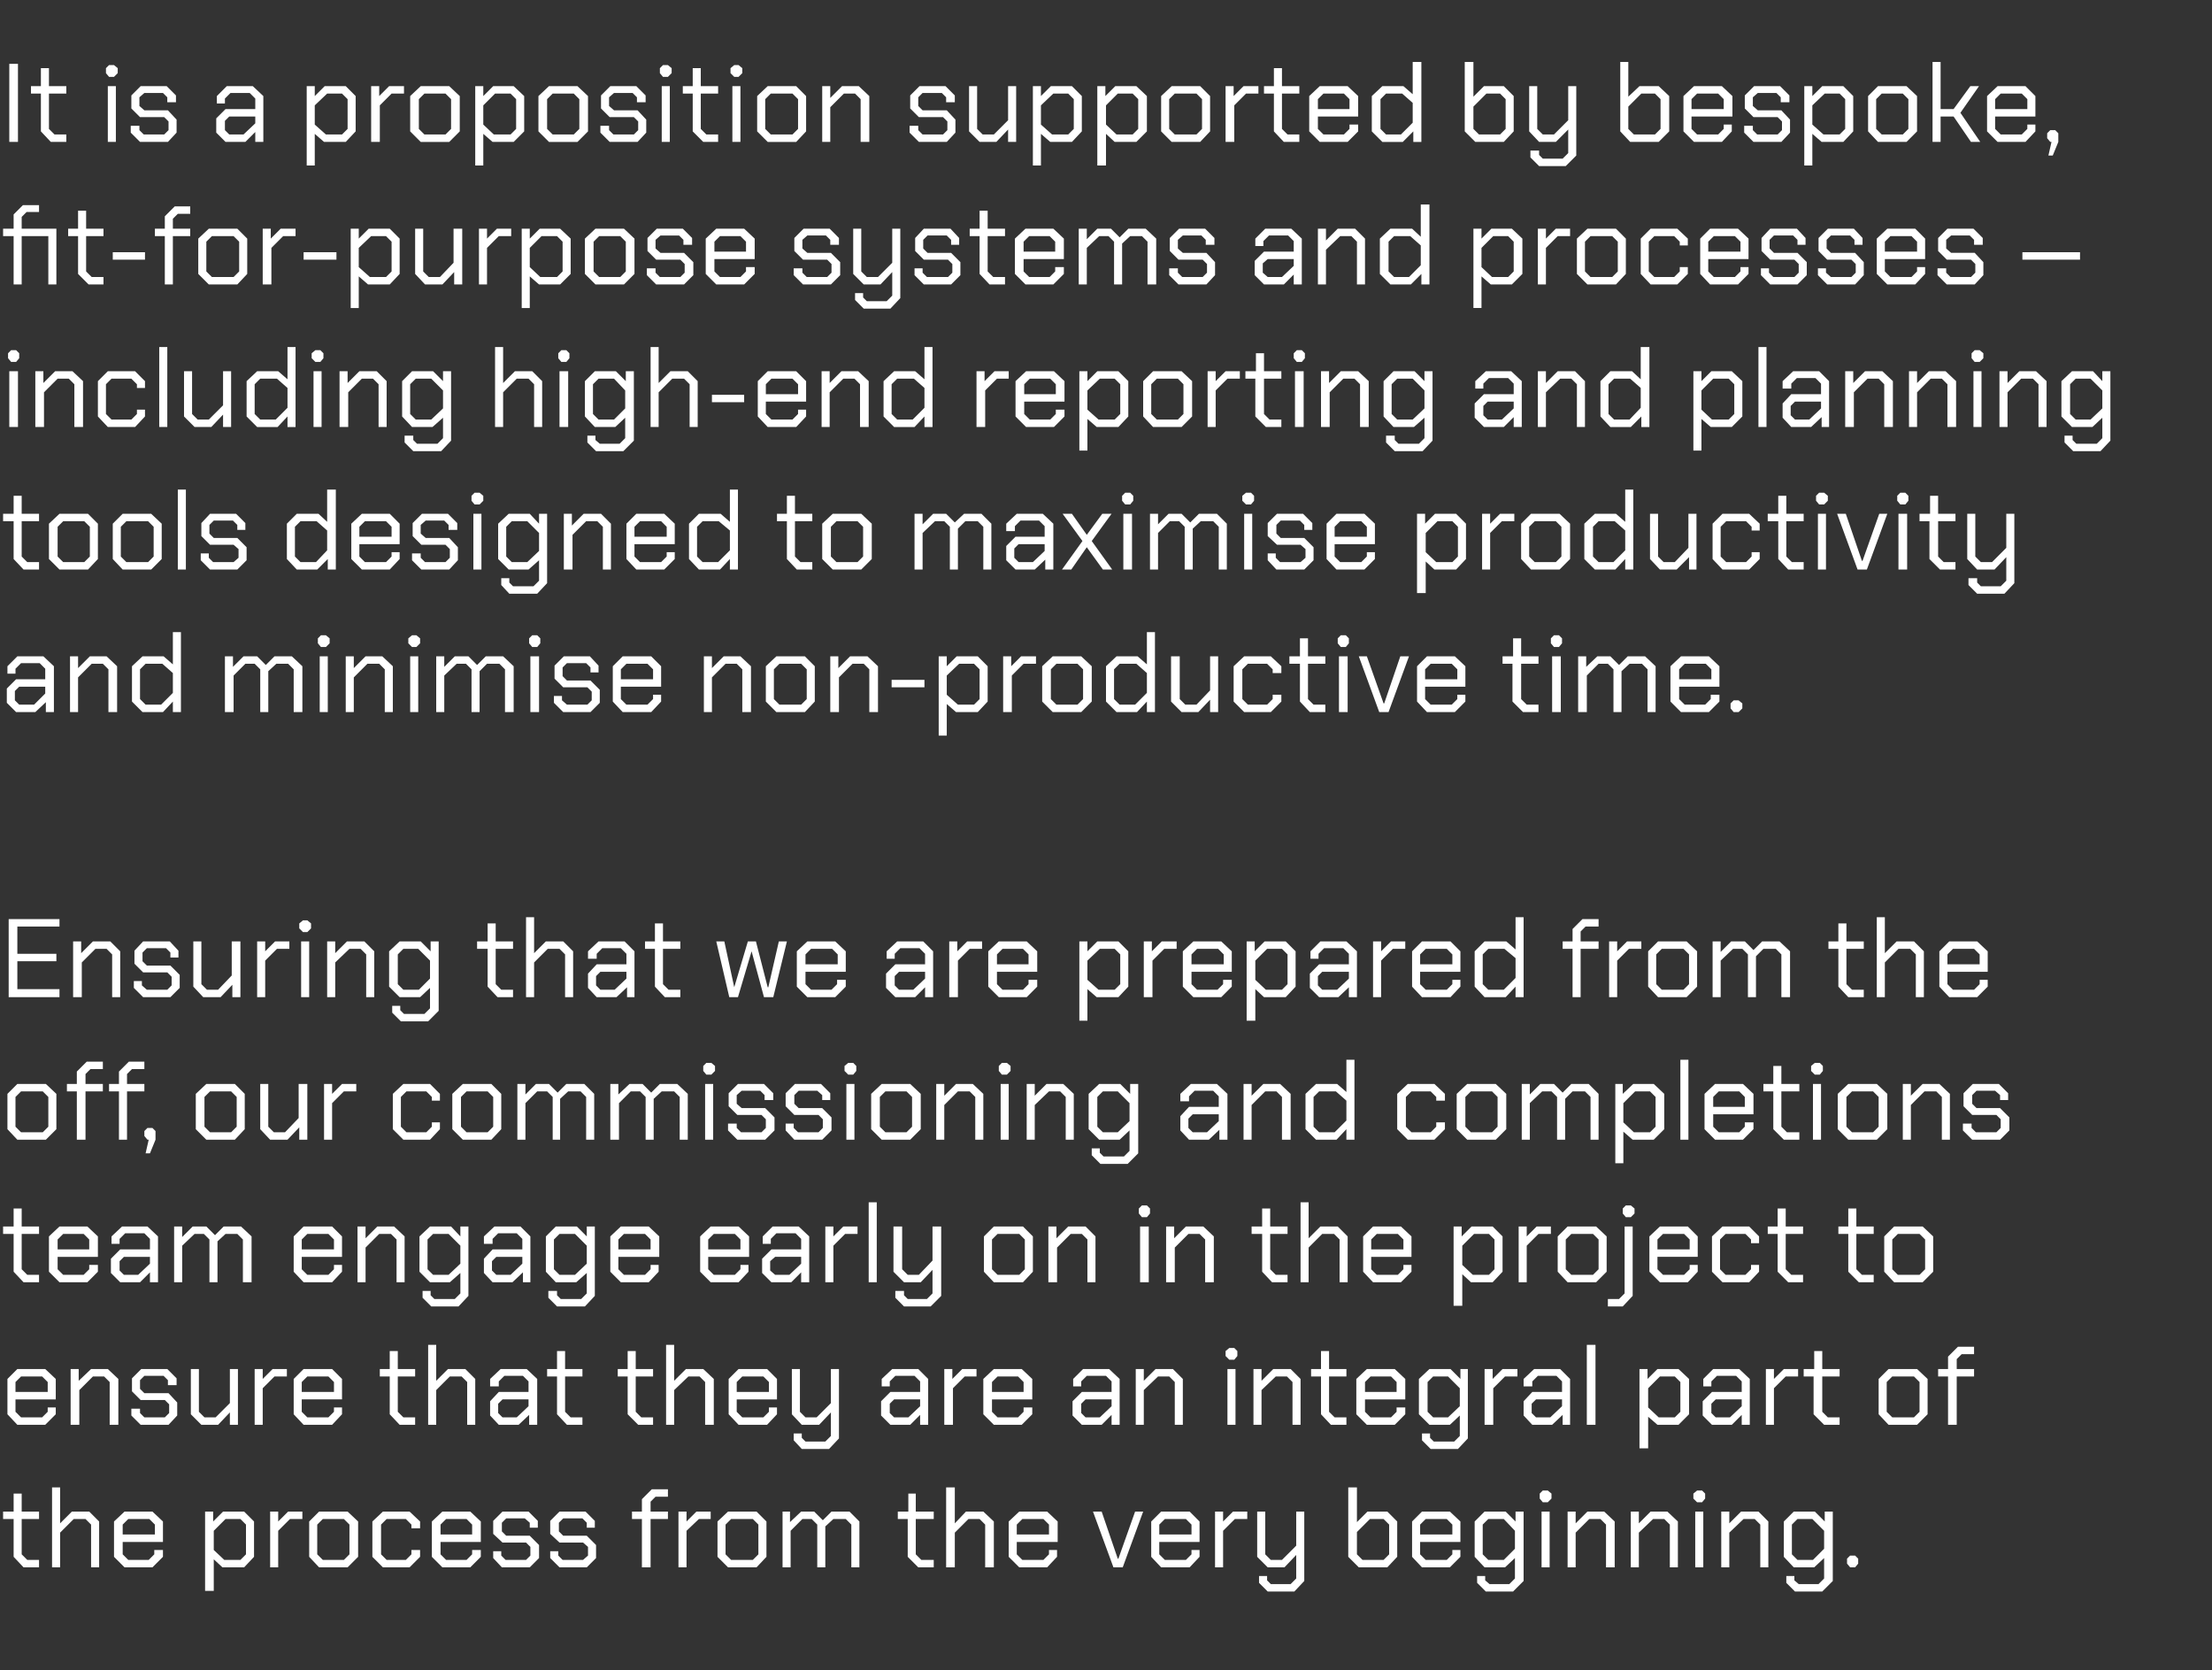 <?xml version="1.0" standalone="no"?><!DOCTYPE svg PUBLIC "-//W3C//DTD SVG 1.1//EN" "http://www.w3.org/Graphics/SVG/1.1/DTD/svg11.dtd"><svg xmlns="http://www.w3.org/2000/svg" version="1.1" width="357px" height="269.5px" viewBox="0 -5 357 269.5" style="top:-5px"><rect x="0" y="-5" width="357" height="269.5" fill="#333333" stroke="none"/><desc>It is a proposition supported by bespoke, fit for purpose systems and processes – including high end reporting and pl...</desc><defs/><g id="Polygon146885"><path d="m2.2 246.2l0-6.1l-1.7 0l0-1.2l1.7 0l0-2.9l1.3 0l0 2.9l2.8 0l0 1.2l-2.8 0l0 5.7l.9.9l1.9 0l0 1.2l-2.5 0l-1.6-1.7zm6.2-11.2l1.3 0l0 5.8l1.9-1.9l2.8 0l1.6 1.6l0 7.4l-1.3 0l0-6.9l-.9-.9l-1.9 0l-2.2 2.2l0 5.6l-1.3 0l0-12.9zm10 11.2l0-5.7l1.7-1.6l4.5 0l1.7 1.6l0 3.3l-6.5 0l0 2l.9.9l3.3 0l.9-.9l0-.7l1.4 0l0 1.1l-1.7 1.7l-4.5 0l-1.7-1.7zm6.6-3.6l0-1.6l-.9-.9l-3.4 0l-.9.9l0 1.6l5.2 0zm8.1-3.7l1.3 0l0 1.6l1.6-1.6l3.4 0l1.6 1.6l0 5.7l-1.6 1.7l-3.5 0l-1.4-1.3l0 5.1l-1.4 0l0-12.8zm5.7 7.8l.9-.9l0-4.8l-.9-.9l-2.4 0l-1.9 1.9l0 3.1l1.7 1.6l2.6 0zm4.8-7.8l1.3 0l0 1.6l1.6-1.6l2.3 0l0 1.2l-2 0l-1.9 1.9l0 5.9l-1.3 0l0-9zm6.3 7.3l0-5.7l1.6-1.6l4.6 0l1.7 1.6l0 5.7l-1.7 1.7l-4.6 0l-1.6-1.7zm5.6.5l.9-.9l0-4.8l-.9-.9l-3.4 0l-.9.9l0 4.8l.9.9l3.4 0zm4.6-.5l0-5.7l1.7-1.6l4.3 0l1.7 1.6l0 1.1l-1.4 0l0-.6l-.9-.9l-3.1 0l-.9.9l0 4.8l.9.9l3.1 0l.9-.9l0-.7l1.4 0l0 1.1l-1.7 1.7l-4.3 0l-1.7-1.7zm9.6 0l0-5.7l1.7-1.6l4.5 0l1.7 1.6l0 3.3l-6.5 0l0 2l.9.9l3.3 0l.9-.9l0-.7l1.4 0l0 1.1l-1.7 1.7l-4.5 0l-1.7-1.7zm6.5-3.6l0-1.6l-.9-.9l-3.3 0l-.9.9l0 1.6l5.1 0zm3.4 3.8l0-1.1l1.3 0l0 .7l.7.7l3.3 0l.7-.7l0-1.4l-.7-.7l-3.8 0l-1.5-1.4l0-2.1l1.5-1.5l4.2 0l1.5 1.5l0 1.1l-1.3 0l0-.8l-.8-.7l-3 0l-.7.7l0 1.4l.7.7l3.8 0l1.5 1.5l0 2.1l-1.5 1.5l-4.5 0l-1.4-1.5zm9.2 0l0-1.1l1.3 0l0 .7l.7.7l3.3 0l.8-.7l0-1.4l-.8-.7l-3.8 0l-1.5-1.4l0-2.1l1.5-1.5l4.2 0l1.5 1.5l0 1.1l-1.3 0l0-.8l-.7-.7l-3.1 0l-.7.7l0 1.4l.7.7l3.8 0l1.5 1.5l0 2.1l-1.5 1.5l-4.4 0l-1.5-1.5zm14.8-6.3l-1.6 0l0-1.2l1.6 0l0-2l1.6-1.6l2.6 0l0 1.2l-2 0l-.8.8l0 1.6l2.8 0l0 1.2l-2.8 0l0 7.8l-1.4 0l0-7.8zm5.9-1.2l1.3 0l0 1.6l1.6-1.6l2.3 0l0 1.2l-1.9 0l-2 1.9l0 5.9l-1.3 0l0-9zm6.3 7.3l0-5.7l1.7-1.6l4.6 0l1.6 1.6l0 5.7l-1.6 1.7l-4.6 0l-1.7-1.7zm5.7.5l.9-.9l0-4.8l-.9-.9l-3.5 0l-.9.9l0 4.8l.9.9l3.5 0zm4.8-7.8l1.2 0l0 1.7l1.8-1.7l2.1 0l1.4 1.4l1.4-1.4l2.9 0l1.6 1.6l0 7.4l-1.3 0l0-6.9l-.9-.9l-2 0l-1.3 1.2l0 6.6l-1.3 0l0-6.9l-.9-.9l-1.5 0l-1.9 1.9l0 5.9l-1.3 0l0-9zm20.2 7.3l0-6.1l-1.6 0l0-1.2l1.7 0l0-2.9l1.2 0l0 2.9l2.9 0l0 1.2l-2.9 0l0 5.7l.9.9l2 0l0 1.2l-2.5 0l-1.7-1.7zm6.2-11.2l1.4 0l0 5.8l1.8-1.9l2.8 0l1.7 1.6l0 7.4l-1.4 0l0-6.9l-.9-.9l-1.8 0l-2.2 2.2l0 5.6l-1.4 0l0-12.9zm10.1 11.2l0-5.7l1.7-1.6l4.5 0l1.7 1.6l0 3.3l-6.6 0l0 2l.9.9l3.4 0l.9-.9l0-.7l1.3 0l0 1.1l-1.6 1.7l-4.5 0l-1.7-1.7zm6.5-3.6l0-1.6l-.9-.9l-3.4 0l-.9.9l0 1.6l5.2 0zm7.1-3.7l1.4 0l2.6 7.6l.1 0l2.7-7.6l1.3 0l-3.3 9l-1.5 0l-3.3-9zm9.4 7.3l0-5.7l1.6-1.6l4.6 0l1.6 1.6l0 3.3l-6.5 0l0 2l.9.9l3.4 0l.9-.9l0-.7l1.3 0l0 1.1l-1.6 1.7l-4.6 0l-1.6-1.7zm6.5-3.6l0-1.6l-.9-.9l-3.4 0l-.9.9l0 1.6l5.2 0zm3.8-3.7l1.3 0l0 1.6l1.6-1.6l2.3 0l0 1.2l-2 0l-1.9 1.9l0 5.9l-1.3 0l0-9zm14.4 0l0 11.2l-1.6 1.7l-4.3 0l-1.4-1.4l0-1.1l1.3 0l0 .7l.6.6l3.2 0l.9-.9l0-3.8l-1.9 2l-2.7 0l-1.7-1.7l0-7.3l1.3 0l0 6.9l.9.9l1.8 0l2.3-2.3l0-5.5l1.3 0zm7.1 7.3l0-11.2l1.4 0l0 5.6l1.7-1.7l3.2 0l1.6 1.6l0 5.7l-1.6 1.7l-4.6 0l-1.7-1.7zm5.7.5l.9-.9l0-4.8l-.9-.9l-2.2 0l-2.1 2.1l0 3.6l.9.9l3.4 0zm4.6-.5l0-5.7l1.6-1.6l4.5 0l1.7 1.6l0 3.3l-6.5 0l0 2l.9.9l3.4 0l.9-.9l0-.7l1.3 0l0 1.1l-1.7 1.7l-4.5 0l-1.6-1.7zm6.5-3.6l0-1.6l-.9-.9l-3.4 0l-.9.9l0 1.6l5.2 0zm11.5-3.7l0 11.2l-1.7 1.7l-4.4 0l-1.4-1.4l0-1.1l1.3 0l0 .7l.7.6l3.2 0l.9-.9l0-3.3l-1.6 1.5l-3.3 0l-1.6-1.7l0-5.7l1.6-1.6l3.4 0l1.6 1.6l0-1.6l1.3 0zm-1.4 3.1l-1.8-1.9l-2.5 0l-.9.9l0 4.8l.9.9l2.5 0l1.8-1.8l0-2.9zm4-5.2l0-.8l.5-.5l.8 0l.6.5l0 .8l-.6.6l-.8 0l-.5-.6zm.3 2.1l1.3 0l0 9l-1.3 0l0-9zm4.2 0l1.3 0l0 1.9l1.9-1.9l2.7 0l1.7 1.6l0 7.4l-1.4 0l0-6.9l-.9-.9l-1.8 0l-2.2 2.2l0 5.6l-1.3 0l0-9zm10.2 0l1.3 0l0 1.9l1.9-1.9l2.7 0l1.7 1.6l0 7.4l-1.3 0l0-6.9l-.9-.9l-1.8 0l-2.3 2.2l0 5.6l-1.3 0l0-9zm10.1-2.1l0-.8l.6-.5l.8 0l.5.5l0 .8l-.5.6l-.8 0l-.6-.6zm.3 2.1l1.3 0l0 9l-1.3 0l0-9zm4.2 0l1.3 0l0 1.9l1.9-1.9l2.8 0l1.6 1.6l0 7.4l-1.3 0l0-6.9l-.9-.9l-1.8 0l-2.3 2.2l0 5.6l-1.3 0l0-9zm18 0l0 11.2l-1.7 1.7l-4.4 0l-1.4-1.4l0-1.1l1.3 0l0 .7l.7.6l3.2 0l.9-.9l0-3.3l-1.6 1.5l-3.3 0l-1.6-1.7l0-5.7l1.6-1.6l3.4 0l1.6 1.6l0-1.6l1.3 0zm-1.4 3.1l-1.9-1.9l-2.4 0l-.9.9l0 4.8l.9.9l2.5 0l1.8-1.8l0-2.9zm3.7 5.3l0-.8l.5-.5l.8 0l.5.5l0 .8l-.5.6l-.8 0l-.5-.6z" stroke="none" fill="#fff"/></g><g id="Polygon146884"><path d="m1.2 223.2l0-5.7l1.6-1.6l4.5 0l1.7 1.6l0 3.3l-6.5 0l0 2l.9.9l3.4 0l.9-.9l0-.7l1.3 0l0 1.1l-1.7 1.7l-4.5 0l-1.6-1.7zm6.5-3.6l0-1.6l-.9-.9l-3.4 0l-.9.9l0 1.6l5.2 0zm3.7-3.7l1.3 0l0 1.9l2-1.9l2.7 0l1.7 1.6l0 7.4l-1.4 0l0-6.9l-.9-.9l-1.8 0l-2.2 2.2l0 5.6l-1.4 0l0-9zm9.8 7.5l0-1.1l1.4 0l0 .7l.7.7l3.3 0l.7-.7l0-1.4l-.7-.7l-3.9 0l-1.4-1.4l0-2.1l1.5-1.5l4.2 0l1.5 1.5l0 1.1l-1.4 0l0-.8l-.7-.7l-3.1 0l-.7.7l0 1.4l.7.7l3.9 0l1.4 1.5l0 2.1l-1.4 1.5l-4.5 0l-1.5-1.5zm9.6-.2l0-7.3l1.3 0l0 6.9l.9.9l1.8 0l2.3-2.3l0-5.5l1.3 0l0 9l-1.3 0l0-2l-1.9 2l-2.7 0l-1.7-1.7zm10.3-7.3l1.3 0l0 1.6l1.6-1.6l2.3 0l0 1.2l-2 0l-1.9 1.9l0 5.9l-1.3 0l0-9zm6.3 7.3l0-5.7l1.6-1.6l4.6 0l1.6 1.6l0 3.3l-6.5 0l0 2l.9.9l3.4 0l.9-.9l0-.7l1.3 0l0 1.1l-1.6 1.7l-4.6 0l-1.6-1.7zm6.5-3.6l0-1.6l-.9-.9l-3.4 0l-.9.9l0 1.6l5.2 0zm9 3.6l0-6.1l-1.6 0l0-1.2l1.6 0l0-2.9l1.3 0l0 2.9l2.8 0l0 1.2l-2.8 0l0 5.7l.9.9l1.9 0l0 1.2l-2.5 0l-1.6-1.7zm6.2-11.2l1.3 0l0 5.8l1.9-1.9l2.8 0l1.6 1.6l0 7.4l-1.3 0l0-6.9l-.9-.9l-1.9 0l-2.2 2.2l0 5.6l-1.3 0l0-12.9zm10 11.4l0-2.3l1.4-1.5l4.8 0l0-1.7l-.9-.9l-3 0l-.9.9l0 .8l-1.4 0l0-1.2l1.7-1.6l4.2 0l1.7 1.6l0 7.4l-1.3 0l0-1.6l-1.7 1.6l-3.2 0l-1.4-1.5zm4.3.3l1.9-1.8l0-1.1l-4.2 0l-.7.7l0 1.5l.7.7l2.3 0zm6.5-.5l0-6.1l-1.6 0l0-1.2l1.6 0l0-2.9l1.3 0l0 2.9l2.8 0l0 1.2l-2.8 0l0 5.7l.9.9l1.9 0l0 1.2l-2.5 0l-1.6-1.7zm11.4 0l0-6.1l-1.6 0l0-1.2l1.6 0l0-2.9l1.3 0l0 2.9l2.8 0l0 1.2l-2.8 0l0 5.7l.9.9l1.9 0l0 1.2l-2.4 0l-1.7-1.7zm6.2-11.2l1.3 0l0 5.8l1.9-1.9l2.8 0l1.7 1.6l0 7.4l-1.4 0l0-6.9l-.9-.9l-1.8 0l-2.3 2.2l0 5.6l-1.3 0l0-12.9zm10.1 11.2l0-5.7l1.6-1.6l4.6 0l1.6 1.6l0 3.3l-6.5 0l0 2l.9.9l3.4 0l.9-.9l0-.7l1.3 0l0 1.1l-1.6 1.7l-4.6 0l-1.6-1.7zm6.5-3.6l0-1.6l-.9-.9l-3.4 0l-.9.9l0 1.6l5.2 0zm11.3-3.7l0 11.2l-1.6 1.7l-4.4 0l-1.3-1.4l0-1.1l1.3 0l0 .7l.6.6l3.2 0l.9-.9l0-3.8l-1.9 2l-2.8 0l-1.6-1.7l0-7.3l1.3 0l0 6.9l.9.9l1.8 0l2.3-2.3l0-5.5l1.3 0zm6.8 7.5l0-2.3l1.5-1.5l4.8 0l0-1.7l-.9-.9l-3.1 0l-.9.9l0 .8l-1.3 0l0-1.2l1.7-1.6l4.2 0l1.6 1.6l0 7.4l-1.3 0l0-1.6l-1.6 1.6l-3.2 0l-1.5-1.5zm4.4.3l1.9-1.8l0-1.1l-4.2 0l-.7.7l0 1.5l.7.7l2.3 0zm5.8-7.8l1.3 0l0 1.6l1.6-1.6l2.3 0l0 1.2l-1.9 0l-1.9 1.9l0 5.9l-1.4 0l0-9zm6.3 7.3l0-5.7l1.7-1.6l4.5 0l1.7 1.6l0 3.3l-6.5 0l0 2l.9.9l3.3 0l.9-.9l0-.7l1.4 0l0 1.1l-1.7 1.7l-4.5 0l-1.7-1.7zm6.5-3.6l0-1.6l-.9-.9l-3.3 0l-.9.9l0 1.6l5.1 0zm7.9 3.8l0-2.3l1.5-1.5l4.8 0l0-1.7l-.9-.9l-3.1 0l-.9.9l0 .8l-1.3 0l0-1.2l1.6-1.6l4.2 0l1.7 1.6l0 7.4l-1.3 0l0-1.6l-1.6 1.6l-3.2 0l-1.5-1.5zm4.4.3l1.9-1.8l0-1.1l-4.2 0l-.7.7l0 1.5l.7.7l2.3 0zm5.8-7.8l1.3 0l0 1.9l1.9-1.9l2.8 0l1.6 1.6l0 7.4l-1.3 0l0-6.9l-.9-.9l-1.8 0l-2.3 2.2l0 5.6l-1.3 0l0-9zm14.5-2.1l0-.8l.6-.5l.8 0l.5.5l0 .8l-.5.6l-.8 0l-.6-.6zm.3 2.1l1.3 0l0 9l-1.3 0l0-9zm4.2 0l1.3 0l0 1.9l1.9-1.9l2.8 0l1.6 1.6l0 7.4l-1.3 0l0-6.9l-.9-.9l-1.8 0l-2.3 2.2l0 5.6l-1.3 0l0-9zm10.9 7.3l0-6.1l-1.6 0l0-1.2l1.6 0l0-2.9l1.3 0l0 2.9l2.8 0l0 1.2l-2.8 0l0 5.7l.9.9l1.9 0l0 1.2l-2.5 0l-1.6-1.7zm5.7 0l0-5.7l1.7-1.6l4.5 0l1.7 1.6l0 3.3l-6.5 0l0 2l.9.9l3.3 0l.9-.9l0-.7l1.4 0l0 1.1l-1.7 1.7l-4.5 0l-1.7-1.7zm6.5-3.6l0-1.6l-.9-.9l-3.3 0l-.9.9l0 1.6l5.1 0zm11.5-3.7l0 11.2l-1.6 1.7l-4.4 0l-1.4-1.4l0-1.1l1.3 0l0 .7l.6.6l3.3 0l.9-.9l0-3.3l-1.6 1.5l-3.3 0l-1.7-1.7l0-5.7l1.7-1.6l3.4 0l1.6 1.6l0-1.6l1.2 0zm-1.3 3.1l-1.9-1.9l-2.4 0l-.9.9l0 4.8l.9.9l2.4 0l1.9-1.8l0-2.9zm4-3.1l1.3 0l0 1.6l1.6-1.6l2.4 0l0 1.2l-2 0l-1.9 1.9l0 5.9l-1.4 0l0-9zm6.3 7.5l0-2.3l1.4-1.5l4.8 0l0-1.7l-.9-.9l-3 0l-.9.9l0 .8l-1.4 0l0-1.2l1.7-1.6l4.2 0l1.6 1.6l0 7.4l-1.2 0l0-1.6l-1.7 1.6l-3.2 0l-1.4-1.5zm4.3.3l1.9-1.8l0-1.1l-4.2 0l-.7.7l0 1.5l.7.7l2.3 0zm5.9-11.7l1.4 0l0 12.9l-1.4 0l0-12.9zm8.5 3.9l1.3 0l0 1.6l1.6-1.6l3.4 0l1.7 1.6l0 5.7l-1.7 1.7l-3.4 0l-1.5-1.3l0 5.1l-1.4 0l0-12.8zm5.7 7.8l.9-.9l0-4.8l-.9-.9l-2.4 0l-1.9 1.9l0 3.1l1.7 1.6l2.6 0zm4.5-.3l0-2.3l1.5-1.5l4.8 0l0-1.7l-.9-.9l-3.1 0l-.9.9l0 .8l-1.3 0l0-1.2l1.6-1.6l4.2 0l1.7 1.6l0 7.4l-1.3 0l0-1.6l-1.6 1.6l-3.2 0l-1.5-1.5zm4.4.3l1.9-1.8l0-1.1l-4.2 0l-.7.7l0 1.5l.7.7l2.3 0zm5.8-7.8l1.3 0l0 1.6l1.6-1.6l2.3 0l0 1.2l-2 0l-1.9 1.9l0 5.9l-1.3 0l0-9zm7.7 7.3l0-6.1l-1.6 0l0-1.2l1.7 0l0-2.9l1.3 0l0 2.9l2.8 0l0 1.2l-2.8 0l0 5.7l.9.9l1.9 0l0 1.2l-2.5 0l-1.7-1.7zm10.5 0l0-5.7l1.6-1.6l4.6 0l1.7 1.6l0 5.7l-1.7 1.7l-4.6 0l-1.6-1.7zm5.7.5l.9-.9l0-4.8l-.9-.9l-3.5 0l-.9.9l0 4.8l.9.9l3.5 0zm5.5-6.6l-1.6 0l0-1.2l1.6 0l0-2l1.6-1.6l2.6 0l0 1.2l-2 0l-.8.8l0 1.6l2.8 0l0 1.2l-2.8 0l0 7.8l-1.4 0l0-7.8z" stroke="none" fill="#fff"/></g><g id="Polygon146883"><path d="m2.2 200.2l0-6.1l-1.7 0l0-1.2l1.7 0l0-2.9l1.3 0l0 2.9l2.8 0l0 1.2l-2.8 0l0 5.7l.9.9l1.9 0l0 1.2l-2.5 0l-1.6-1.7zm5.7 0l0-5.7l1.7-1.6l4.5 0l1.7 1.6l0 3.3l-6.5 0l0 2l.9.9l3.3 0l.9-.9l0-.7l1.4 0l0 1.1l-1.7 1.7l-4.5 0l-1.7-1.7zm6.5-3.6l0-1.6l-.9-.9l-3.3 0l-.9.9l0 1.6l5.1 0zm3.5 3.8l0-2.3l1.5-1.5l4.8 0l0-1.7l-.9-.9l-3.1 0l-.9.9l0 .8l-1.3 0l0-1.2l1.7-1.6l4.1 0l1.7 1.6l0 7.4l-1.3 0l0-1.6l-1.6 1.6l-3.2 0l-1.5-1.5zm4.4.3l1.9-1.8l0-1.1l-4.2 0l-.7.7l0 1.5l.7.7l2.3 0zm5.8-7.8l1.3 0l0 1.7l1.7-1.7l2.2 0l1.4 1.4l1.4-1.4l2.8 0l1.7 1.6l0 7.4l-1.4 0l0-6.9l-.9-.9l-1.9 0l-1.3 1.2l0 6.6l-1.3 0l0-6.9l-.9-.9l-1.5 0l-2 1.9l0 5.9l-1.3 0l0-9zm19.3 7.3l0-5.7l1.6-1.6l4.6 0l1.6 1.6l0 3.3l-6.5 0l0 2l.9.9l3.4 0l.9-.9l0-.7l1.3 0l0 1.1l-1.6 1.7l-4.6 0l-1.6-1.7zm6.5-3.6l0-1.6l-.9-.9l-3.4 0l-.9.9l0 1.6l5.2 0zm3.8-3.7l1.3 0l0 1.9l1.9-1.9l2.7 0l1.7 1.6l0 7.4l-1.3 0l0-6.9l-.9-.9l-1.9 0l-2.2 2.2l0 5.6l-1.3 0l0-9zm17.9 0l0 11.2l-1.6 1.7l-4.4 0l-1.4-1.4l0-1.1l1.3 0l0 .7l.6.6l3.3 0l.9-.9l0-3.3l-1.7 1.5l-3.2 0l-1.7-1.7l0-5.7l1.7-1.6l3.4 0l1.5 1.6l0-1.6l1.3 0zm-1.3 3.1l-1.9-1.9l-2.5 0l-.9.9l0 4.8l.9.9l2.5 0l1.9-1.8l0-2.9zm3.8 4.4l0-2.3l1.4-1.5l4.8 0l0-1.7l-.9-.9l-3 0l-.9.9l0 .8l-1.4 0l0-1.2l1.7-1.6l4.2 0l1.6 1.6l0 7.4l-1.2 0l0-1.6l-1.7 1.6l-3.2 0l-1.4-1.5zm4.3.3l1.9-1.8l0-1.1l-4.2 0l-.7.7l0 1.5l.7.7l2.3 0zm13.6-7.8l0 11.2l-1.6 1.7l-4.5 0l-1.4-1.4l0-1.1l1.4 0l0 .7l.6.6l3.3 0l.9-.9l0-3.3l-1.7 1.5l-3.3 0l-1.6-1.7l0-5.7l1.6-1.6l3.4 0l1.6 1.6l0-1.6l1.3 0zm-1.3 3.1l-1.9-1.9l-2.5 0l-.9.9l0 4.8l.9.9l2.5 0l1.9-1.8l0-2.9zm3.8 4.2l0-5.7l1.7-1.6l4.5 0l1.7 1.6l0 3.3l-6.6 0l0 2l.9.9l3.4 0l.9-.9l0-.7l1.3 0l0 1.1l-1.6 1.7l-4.5 0l-1.7-1.7zm6.5-3.6l0-1.6l-.9-.9l-3.4 0l-.9.9l0 1.6l5.2 0zm8 3.6l0-5.7l1.7-1.6l4.5 0l1.7 1.6l0 3.3l-6.6 0l0 2l.9.9l3.4 0l.9-.9l0-.7l1.3 0l0 1.1l-1.6 1.7l-4.5 0l-1.7-1.7zm6.5-3.6l0-1.6l-.9-.9l-3.4 0l-.9.9l0 1.6l5.2 0zm3.5 3.8l0-2.3l1.5-1.5l4.8 0l0-1.7l-.9-.9l-3.1 0l-.9.9l0 .8l-1.3 0l0-1.2l1.6-1.6l4.2 0l1.7 1.6l0 7.4l-1.3 0l0-1.6l-1.6 1.6l-3.2 0l-1.5-1.5zm4.4.3l1.9-1.8l0-1.1l-4.2 0l-.8.7l0 1.5l.8.7l2.3 0zm5.8-7.8l1.3 0l0 1.6l1.6-1.6l2.3 0l0 1.2l-2 0l-1.9 1.9l0 5.9l-1.3 0l0-9zm7-3.9l1.3 0l0 12.9l-1.3 0l0-12.9zm11.7 3.9l0 11.2l-1.7 1.7l-4.3 0l-1.4-1.4l0-1.1l1.4 0l0 .7l.6.6l3.1 0l.9-.9l0-3.8l-1.9 2l-2.7 0l-1.7-1.7l0-7.3l1.4 0l0 6.9l.9.9l1.8 0l2.2-2.3l0-5.5l1.4 0zm6.9 7.3l0-5.7l1.6-1.6l4.7 0l1.6 1.6l0 5.7l-1.6 1.7l-4.7 0l-1.6-1.7zm5.7.5l.9-.9l0-4.8l-.9-.9l-3.5 0l-.9.9l0 4.8l.9.9l3.5 0zm4.7-7.8l1.3 0l0 1.9l1.9-1.9l2.8 0l1.6 1.6l0 7.4l-1.3 0l0-6.9l-.9-.9l-1.8 0l-2.2 2.2l0 5.6l-1.4 0l0-9zm14.6-2.1l0-.8l.5-.5l.8 0l.5.5l0 .8l-.5.6l-.8 0l-.5-.6zm.2 2.1l1.4 0l0 9l-1.4 0l0-9zm4.2 0l1.3 0l0 1.9l1.9-1.9l2.8 0l1.7 1.6l0 7.4l-1.4 0l0-6.9l-.9-.9l-1.8 0l-2.2 2.2l0 5.6l-1.4 0l0-9zm15.5 7.3l0-6.1l-1.7 0l0-1.2l1.7 0l0-2.9l1.3 0l0 2.9l2.8 0l0 1.2l-2.8 0l0 5.7l.9.9l1.9 0l0 1.2l-2.5 0l-1.6-1.7zm6.2-11.2l1.3 0l0 5.8l1.9-1.9l2.8 0l1.6 1.6l0 7.4l-1.3 0l0-6.9l-.9-.9l-1.9 0l-2.2 2.2l0 5.6l-1.3 0l0-12.9zm10.1 11.2l0-5.7l1.6-1.6l4.5 0l1.7 1.6l0 3.3l-6.5 0l0 2l.9.9l3.4 0l.9-.9l0-.7l1.3 0l0 1.1l-1.7 1.7l-4.5 0l-1.6-1.7zm6.5-3.6l0-1.6l-.9-.9l-3.4 0l-.9.9l0 1.6l5.2 0zm8.1-3.7l1.3 0l0 1.6l1.6-1.6l3.4 0l1.6 1.6l0 5.7l-1.6 1.7l-3.5 0l-1.4-1.3l0 5.1l-1.4 0l0-12.8zm5.7 7.8l.9-.9l0-4.8l-.9-.9l-2.4 0l-1.9 1.9l0 3.1l1.7 1.6l2.6 0zm4.8-7.8l1.3 0l0 1.6l1.6-1.6l2.3 0l0 1.2l-2 0l-1.9 1.9l0 5.9l-1.3 0l0-9zm6.3 7.3l0-5.7l1.6-1.6l4.6 0l1.7 1.6l0 5.7l-1.7 1.7l-4.6 0l-1.6-1.7zm5.7.5l.9-.9l0-4.8l-.9-.9l-3.5 0l-.9.9l0 4.8l.9.9l3.5 0zm4.8-9.9l0-.8l.5-.5l.8 0l.6.5l0 .8l-.6.6l-.8 0l-.5-.6zm-2.4 13.8l1.8 0l.9-.9l0-10.8l1.3 0l0 11.2l-1.6 1.7l-2.4 0l0-1.2zm6.7-4.4l0-5.7l1.7-1.6l4.5 0l1.6 1.6l0 3.3l-6.5 0l0 2l.9.9l3.4 0l.9-.9l0-.7l1.3 0l0 1.1l-1.6 1.7l-4.5 0l-1.7-1.7zm6.5-3.6l0-1.6l-.9-.9l-3.4 0l-.9.9l0 1.6l5.2 0zm3.6 3.6l0-5.7l1.7-1.6l4.3 0l1.6 1.6l0 1.1l-1.3 0l0-.6l-.9-.9l-3.2 0l-.9.9l0 4.8l.9.9l3.2 0l.9-.9l0-.7l1.3 0l0 1.1l-1.6 1.7l-4.3 0l-1.7-1.7zm10.6 0l0-6.1l-1.6 0l0-1.2l1.6 0l0-2.9l1.3 0l0 2.9l2.8 0l0 1.2l-2.8 0l0 5.7l.9.9l1.9 0l0 1.2l-2.4 0l-1.7-1.7zm11.4 0l0-6.1l-1.6 0l0-1.2l1.6 0l0-2.9l1.3 0l0 2.9l2.8 0l0 1.2l-2.8 0l0 5.7l.9.9l1.9 0l0 1.2l-2.4 0l-1.7-1.7zm5.8 0l0-5.7l1.6-1.6l4.6 0l1.7 1.6l0 5.7l-1.7 1.7l-4.6 0l-1.6-1.7zm5.7.5l.9-.9l0-4.8l-.9-.9l-3.5 0l-.9.9l0 4.8l.9.9l3.5 0z" stroke="none" fill="#fff"/></g><g id="Polygon146882"><path d="m1.2 177.2l0-5.7l1.6-1.6l4.6 0l1.7 1.6l0 5.7l-1.7 1.7l-4.6 0l-1.6-1.7zm5.7.5l.9-.9l0-4.8l-.9-.9l-3.5 0l-.9.9l0 4.8l.9.9l3.5 0zm5.5-6.6l-1.6 0l0-1.2l1.6 0l0-2l1.6-1.6l2.6 0l0 1.2l-2 0l-.8.8l0 1.6l2.8 0l0 1.2l-2.8 0l0 7.8l-1.4 0l0-7.8zm6.8 0l-1.6 0l0-1.2l1.6 0l0-2l1.6-1.6l2.5 0l0 1.2l-2 0l-.8.8l0 1.6l2.8 0l0 1.2l-2.8 0l0 7.8l-1.3 0l0-7.8zm4.8 7.8l-.2 0l-.5-.6l0-.8l.5-.5l.8 0l.5.5l0 1.4l-.9 2.2l-.7 0l.5-2.2zm7.6-1.7l0-5.7l1.7-1.6l4.6 0l1.6 1.6l0 5.7l-1.6 1.7l-4.6 0l-1.7-1.7zm5.7.5l.9-.9l0-4.8l-.9-.9l-3.4 0l-.9.9l0 4.8l.9.9l3.4 0zm4.7-.5l0-7.3l1.3 0l0 6.9l.9.9l1.8 0l2.2-2.3l0-5.5l1.4 0l0 9l-1.3 0l0-2l-1.9 2l-2.8 0l-1.6-1.7zm10.3-7.3l1.3 0l0 1.6l1.6-1.6l2.3 0l0 1.2l-2 0l-1.9 1.9l0 5.9l-1.3 0l0-9zm11.1 7.3l0-5.7l1.7-1.6l4.3 0l1.6 1.6l0 1.1l-1.3 0l0-.6l-.9-.9l-3.2 0l-.9.9l0 4.8l.9.9l3.2 0l.9-.9l0-.7l1.3 0l0 1.1l-1.6 1.7l-4.3 0l-1.7-1.7zm9.6 0l0-5.7l1.7-1.6l4.6 0l1.6 1.6l0 5.7l-1.6 1.7l-4.6 0l-1.7-1.7zm5.7.5l.9-.9l0-4.8l-.9-.9l-3.4 0l-.9.9l0 4.8l.9.9l3.4 0zm4.8-7.8l1.3 0l0 1.7l1.7-1.7l2.1 0l1.4 1.4l1.4-1.4l2.9 0l1.6 1.6l0 7.4l-1.3 0l0-6.9l-.9-.9l-2 0l-1.3 1.2l0 6.6l-1.2 0l0-6.9l-.9-.9l-1.6 0l-1.9 1.9l0 5.9l-1.3 0l0-9zm15 0l1.3 0l0 1.7l1.8-1.7l2.1 0l1.4 1.4l1.4-1.4l2.8 0l1.7 1.6l0 7.4l-1.3 0l0-6.9l-.9-.9l-2 0l-1.3 1.2l0 6.6l-1.3 0l0-6.9l-.9-.9l-1.5 0l-1.9 1.9l0 5.9l-1.4 0l0-9zm15-2.1l0-.8l.5-.5l.8 0l.6.5l0 .8l-.6.6l-.8 0l-.5-.6zm.3 2.1l1.3 0l0 9l-1.3 0l0-9zm3.7 7.5l0-1.1l1.4 0l0 .7l.7.7l3.3 0l.7-.7l0-1.4l-.7-.7l-3.9 0l-1.4-1.4l0-2.1l1.5-1.5l4.2 0l1.5 1.5l0 1.1l-1.4 0l0-.8l-.7-.7l-3 0l-.8.7l0 1.4l.8.7l3.8 0l1.5 1.5l0 2.1l-1.5 1.5l-4.5 0l-1.5-1.5zm9.3 0l0-1.1l1.3 0l0 .7l.7.7l3.3 0l.7-.7l0-1.4l-.7-.7l-3.9 0l-1.4-1.4l0-2.1l1.5-1.5l4.2 0l1.5 1.5l0 1.1l-1.3 0l0-.8l-.8-.7l-3 0l-.7.7l0 1.4l.7.7l3.8 0l1.5 1.5l0 2.1l-1.5 1.5l-4.5 0l-1.4-1.5zm9.5-9.6l0-.8l.6-.5l.8 0l.5.5l0 .8l-.5.6l-.8 0l-.6-.6zm.3 2.1l1.3 0l0 9l-1.3 0l0-9zm4 7.3l0-5.7l1.7-1.6l4.6 0l1.7 1.6l0 5.7l-1.7 1.7l-4.6 0l-1.7-1.7zm5.7.5l.9-.9l0-4.8l-.9-.9l-3.4 0l-.9.9l0 4.8l.9.9l3.4 0zm4.8-7.8l1.3 0l0 1.9l1.9-1.9l2.7 0l1.7 1.6l0 7.4l-1.3 0l0-6.9l-.9-.9l-1.9 0l-2.2 2.2l0 5.6l-1.3 0l0-9zm10.1-2.1l0-.8l.5-.5l.8 0l.6.5l0 .8l-.6.6l-.8 0l-.5-.6zm.3 2.1l1.3 0l0 9l-1.3 0l0-9zm4.2 0l1.3 0l0 1.9l1.9-1.9l2.7 0l1.7 1.6l0 7.4l-1.3 0l0-6.9l-.9-.9l-1.8 0l-2.3 2.2l0 5.6l-1.3 0l0-9zm18 0l0 11.2l-1.7 1.7l-4.4 0l-1.4-1.4l0-1.1l1.3 0l0 .7l.6.6l3.3 0l.9-.9l0-3.3l-1.6 1.5l-3.3 0l-1.7-1.7l0-5.7l1.7-1.6l3.4 0l1.6 1.6l0-1.6l1.3 0zm-1.4 3.1l-1.9-1.9l-2.4 0l-.9.9l0 4.8l.9.9l2.4 0l1.9-1.8l0-2.9zm8.2 4.4l0-2.3l1.4-1.5l4.8 0l0-1.7l-.9-.9l-3 0l-.9.9l0 .8l-1.4 0l0-1.2l1.7-1.6l4.2 0l1.7 1.6l0 7.4l-1.3 0l0-1.6l-1.7 1.6l-3.2 0l-1.4-1.5zm4.3.3l1.9-1.8l0-1.1l-4.2 0l-.7.7l0 1.5l.7.7l2.3 0zm5.9-7.8l1.3 0l0 1.9l1.9-1.9l2.7 0l1.7 1.6l0 7.4l-1.4 0l0-6.9l-.9-.9l-1.8 0l-2.2 2.2l0 5.6l-1.3 0l0-9zm10 7.3l0-5.7l1.7-1.6l3.4 0l1.5 1.3l0-5.2l1.3 0l0 12.9l-1.3 0l0-1.7l-1.6 1.7l-3.3 0l-1.7-1.7zm4.7.5l1.9-1.9l0-3.2l-1.7-1.5l-2.7 0l-.9.9l0 4.8l.9.9l2.5 0zm10.1-.5l0-5.7l1.7-1.6l4.3 0l1.7 1.6l0 1.1l-1.4 0l0-.6l-.9-.9l-3.1 0l-.9.9l0 4.8l.9.9l3.1 0l.9-.9l0-.7l1.4 0l0 1.1l-1.7 1.7l-4.3 0l-1.7-1.7zm9.6 0l0-5.7l1.7-1.6l4.6 0l1.7 1.6l0 5.7l-1.7 1.7l-4.6 0l-1.7-1.7zm5.7.5l.9-.9l0-4.8l-.9-.9l-3.4 0l-.9.9l0 4.8l.9.9l3.4 0zm4.8-7.8l1.3 0l0 1.7l1.7-1.7l2.2 0l1.4 1.4l1.4-1.4l2.8 0l1.6 1.6l0 7.4l-1.3 0l0-6.9l-.9-.9l-2 0l-1.2 1.2l0 6.6l-1.3 0l0-6.9l-.9-.9l-1.5 0l-2 1.9l0 5.9l-1.3 0l0-9zm15.1 0l1.2 0l0 1.6l1.7-1.6l3.3 0l1.7 1.6l0 5.7l-1.7 1.7l-3.4 0l-1.5-1.3l0 5.1l-1.3 0l0-12.8zm5.6 7.8l.9-.9l0-4.8l-.9-.9l-2.4 0l-1.9 1.9l0 3.1l1.7 1.6l2.6 0zm4.9-11.7l1.3 0l0 12.9l-1.3 0l0-12.9zm3.9 11.2l0-5.7l1.7-1.6l4.5 0l1.7 1.6l0 3.3l-6.5 0l0 2l.9.9l3.3 0l.9-.9l0-.7l1.4 0l0 1.1l-1.7 1.7l-4.5 0l-1.7-1.7zm6.5-3.6l0-1.6l-.9-.9l-3.3 0l-.9.9l0 1.6l5.1 0zm4.6 3.6l0-6.1l-1.6 0l0-1.2l1.6 0l0-2.9l1.3 0l0 2.9l2.9 0l0 1.2l-2.9 0l0 5.7l.9.9l2 0l0 1.2l-2.5 0l-1.7-1.7zm6.1-9.4l0-.8l.6-.5l.8 0l.5.5l0 .8l-.5.6l-.8 0l-.6-.6zm.3 2.1l1.3 0l0 9l-1.3 0l0-9zm4 7.3l0-5.7l1.7-1.6l4.6 0l1.7 1.6l0 5.7l-1.7 1.7l-4.6 0l-1.7-1.7zm5.7.5l.9-.9l0-4.8l-.9-.9l-3.4 0l-.9.9l0 4.8l.9.9l3.4 0zm4.8-7.8l1.3 0l0 1.9l1.9-1.9l2.7 0l1.7 1.6l0 7.4l-1.3 0l0-6.9l-.9-.9l-1.9 0l-2.2 2.2l0 5.6l-1.3 0l0-9zm9.7 7.5l0-1.1l1.4 0l0 .7l.7.7l3.3 0l.7-.7l0-1.4l-.7-.7l-3.9 0l-1.4-1.4l0-2.1l1.5-1.5l4.2 0l1.5 1.5l0 1.1l-1.3 0l0-.8l-.8-.7l-3 0l-.7.7l0 1.4l.7.7l3.8 0l1.5 1.5l0 2.1l-1.5 1.5l-4.5 0l-1.5-1.5z" stroke="none" fill="#fff"/></g><g id="Polygon146881"><path d="m1.4 143.3l8.2 0l0 1.2l-6.8 0l0 4.4l6.3 0l0 1.2l-6.3 0l0 4.5l6.8 0l0 1.3l-8.2 0l0-12.6zm10.4 3.6l1.3 0l0 1.9l1.9-1.9l2.8 0l1.6 1.6l0 7.4l-1.3 0l0-6.9l-.9-.9l-1.8 0l-2.2 2.2l0 5.6l-1.4 0l0-9zm9.8 7.5l0-1.1l1.3 0l0 .7l.8.7l3.3 0l.7-.7l0-1.4l-.7-.7l-3.9 0l-1.4-1.4l0-2.1l1.4-1.5l4.3 0l1.4 1.5l0 1.1l-1.3 0l0-.8l-.7-.7l-3.1 0l-.7.7l0 1.4l.7.7l3.8 0l1.5 1.5l0 2.1l-1.5 1.5l-4.4 0l-1.5-1.5zm9.6-.2l0-7.3l1.3 0l0 6.9l.9.9l1.8 0l2.2-2.3l0-5.5l1.4 0l0 9l-1.3 0l0-2l-1.9 2l-2.8 0l-1.6-1.7zm10.3-7.3l1.3 0l0 1.6l1.6-1.6l2.3 0l0 1.2l-2 0l-1.9 1.9l0 5.9l-1.3 0l0-9zm6.8-2.1l0-.8l.6-.5l.7 0l.6.5l0 .8l-.6.6l-.7 0l-.6-.6zm.3 2.1l1.3 0l0 9l-1.3 0l0-9zm4.2 0l1.3 0l0 1.9l1.9-1.9l2.8 0l1.6 1.6l0 7.4l-1.3 0l0-6.9l-.9-.9l-1.8 0l-2.3 2.2l0 5.6l-1.3 0l0-9zm18 0l0 11.2l-1.7 1.7l-4.4 0l-1.4-1.4l0-1.1l1.3 0l0 .7l.6.6l3.3 0l.9-.9l0-3.3l-1.6 1.5l-3.3 0l-1.7-1.7l0-5.7l1.7-1.6l3.4 0l1.6 1.6l0-1.6l1.3 0zm-1.4 3.1l-1.9-1.9l-2.4 0l-.9.9l0 4.8l.9.9l2.5 0l1.8-1.8l0-2.9zm9.3 4.2l0-6.1l-1.7 0l0-1.2l1.7 0l0-2.9l1.3 0l0 2.9l2.8 0l0 1.2l-2.8 0l0 5.7l.9.9l1.9 0l0 1.2l-2.5 0l-1.6-1.7zm6.2-11.2l1.3 0l0 5.8l1.9-1.9l2.8 0l1.6 1.6l0 7.4l-1.3 0l0-6.9l-.9-.9l-1.9 0l-2.2 2.2l0 5.6l-1.3 0l0-12.9zm10 11.4l0-2.3l1.4-1.5l4.8 0l0-1.7l-.9-.9l-3 0l-.9.9l0 .8l-1.4 0l0-1.2l1.7-1.6l4.2 0l1.6 1.6l0 7.4l-1.2 0l0-1.6l-1.7 1.6l-3.2 0l-1.4-1.5zm4.3.3l1.9-1.8l0-1.1l-4.2 0l-.7.7l0 1.5l.7.7l2.3 0zm6.5-.5l0-6.1l-1.6 0l0-1.2l1.6 0l0-2.9l1.3 0l0 2.9l2.8 0l0 1.2l-2.8 0l0 5.7l.9.9l1.9 0l0 1.2l-2.5 0l-1.6-1.7zm9.9-7.3l1.3 0l1.6 7.4l0 0l2.2-7.4l1.3 0l1.9 7.4l.1 0l1.7-7.4l1.3 0l-2.2 9l-1.5 0l-2-7.4l0 0l-2.2 7.4l-1.4 0l-2.1-9zm13 7.3l0-5.7l1.7-1.6l4.5 0l1.7 1.6l0 3.3l-6.5 0l0 2l.9.9l3.3 0l.9-.9l0-.7l1.4 0l0 1.1l-1.7 1.7l-4.5 0l-1.7-1.7zm6.6-3.6l0-1.6l-.9-.9l-3.4 0l-.9.9l0 1.6l5.2 0zm7.8 3.8l0-2.3l1.5-1.5l4.8 0l0-1.7l-.9-.9l-3.1 0l-.9.9l0 .8l-1.3 0l0-1.2l1.7-1.6l4.2 0l1.6 1.6l0 7.4l-1.3 0l0-1.6l-1.6 1.6l-3.2 0l-1.5-1.5zm4.4.3l1.9-1.8l0-1.1l-4.2 0l-.7.7l0 1.5l.7.7l2.3 0zm5.8-7.8l1.3 0l0 1.6l1.6-1.6l2.4 0l0 1.2l-2 0l-1.9 1.9l0 5.9l-1.4 0l0-9zm6.3 7.3l0-5.7l1.7-1.6l4.5 0l1.7 1.6l0 3.3l-6.5 0l0 2l.9.9l3.3 0l.9-.9l0-.7l1.4 0l0 1.1l-1.7 1.7l-4.5 0l-1.7-1.7zm6.5-3.6l0-1.6l-.9-.9l-3.3 0l-.9.9l0 1.6l5.1 0zm8.2-3.7l1.3 0l0 1.6l1.6-1.6l3.4 0l1.6 1.6l0 5.7l-1.6 1.7l-3.5 0l-1.5-1.3l0 5.1l-1.3 0l0-12.8zm5.7 7.8l.9-.9l0-4.8l-.9-.9l-2.4 0l-2 1.9l0 3.1l1.8 1.6l2.6 0zm4.7-7.8l1.3 0l0 1.6l1.6-1.6l2.4 0l0 1.2l-2 0l-1.9 1.9l0 5.9l-1.4 0l0-9zm6.3 7.3l0-5.7l1.7-1.6l4.5 0l1.7 1.6l0 3.3l-6.5 0l0 2l.9.9l3.3 0l.9-.9l0-.7l1.4 0l0 1.1l-1.7 1.7l-4.5 0l-1.7-1.7zm6.6-3.6l0-1.6l-.9-.9l-3.4 0l-.9.9l0 1.6l5.2 0zm3.7-3.7l1.3 0l0 1.6l1.6-1.6l3.4 0l1.6 1.6l0 5.7l-1.6 1.7l-3.5 0l-1.4-1.3l0 5.1l-1.4 0l0-12.8zm5.7 7.8l.9-.9l0-4.8l-.9-.9l-2.4 0l-1.9 1.9l0 3.1l1.7 1.6l2.6 0zm4.5-.3l0-2.3l1.5-1.5l4.8 0l0-1.7l-.9-.9l-3.1 0l-.9.9l0 .8l-1.3 0l0-1.2l1.6-1.6l4.2 0l1.7 1.6l0 7.4l-1.3 0l0-1.6l-1.7 1.6l-3.1 0l-1.5-1.5zm4.4.3l1.9-1.8l0-1.1l-4.3 0l-.7.7l0 1.5l.7.7l2.4 0zm5.8-7.8l1.3 0l0 1.6l1.6-1.6l2.3 0l0 1.2l-2 0l-1.9 1.9l0 5.9l-1.3 0l0-9zm6.3 7.3l0-5.7l1.6-1.6l4.6 0l1.6 1.6l0 3.3l-6.5 0l0 2l.9.9l3.4 0l.9-.9l0-.7l1.3 0l0 1.1l-1.6 1.7l-4.6 0l-1.6-1.7zm6.5-3.6l0-1.6l-.9-.9l-3.4 0l-.9.9l0 1.6l5.2 0zm3.6 3.6l0-5.7l1.6-1.6l3.5 0l1.5 1.3l0-5.2l1.3 0l0 12.9l-1.3 0l0-1.7l-1.6 1.7l-3.4 0l-1.6-1.7zm4.7.5l1.9-1.9l0-3.2l-1.8-1.5l-2.6 0l-.9.9l0 4.8l.9.9l2.5 0zm11.1-6.6l-1.6 0l0-1.2l1.6 0l0-2l1.6-1.6l2.6 0l0 1.2l-2.1 0l-.8.8l0 1.6l2.9 0l0 1.2l-2.9 0l0 7.8l-1.3 0l0-7.8zm5.9-1.2l1.3 0l0 1.6l1.6-1.6l2.3 0l0 1.2l-2 0l-1.9 1.9l0 5.9l-1.3 0l0-9zm6.3 7.3l0-5.7l1.6-1.6l4.6 0l1.7 1.6l0 5.7l-1.7 1.7l-4.6 0l-1.6-1.7zm5.7.5l.9-.9l0-4.8l-.9-.9l-3.5 0l-.9.9l0 4.8l.9.9l3.5 0zm4.7-7.8l1.3 0l0 1.7l1.7-1.7l2.2 0l1.4 1.4l1.4-1.4l2.8 0l1.7 1.6l0 7.4l-1.4 0l0-6.9l-.9-.9l-2 0l-1.2 1.2l0 6.6l-1.3 0l0-6.9l-.9-.9l-1.5 0l-2 1.9l0 5.9l-1.3 0l0-9zm20.3 7.3l0-6.1l-1.6 0l0-1.2l1.6 0l0-2.9l1.3 0l0 2.9l2.8 0l0 1.2l-2.8 0l0 5.7l.9.9l1.9 0l0 1.2l-2.5 0l-1.6-1.7zm6.2-11.2l1.3 0l0 5.8l1.9-1.9l2.8 0l1.6 1.6l0 7.4l-1.3 0l0-6.9l-.9-.9l-1.9 0l-2.2 2.2l0 5.6l-1.3 0l0-12.9zm10.1 11.2l0-5.7l1.6-1.6l4.5 0l1.7 1.6l0 3.3l-6.5 0l0 2l.9.9l3.4 0l.9-.9l0-.7l1.3 0l0 1.1l-1.7 1.7l-4.5 0l-1.6-1.7zm6.5-3.6l0-1.6l-.9-.9l-3.4 0l-.9.9l0 1.6l5.2 0z" stroke="none" fill="#fff"/></g><g id="Polygon146880"><path d="m1.1 108.4l0-2.3l1.5-1.5l4.7 0l0-1.7l-.9-.9l-3 0l-.9.9l0 .8l-1.3 0l0-1.2l1.6-1.6l4.2 0l1.7 1.6l0 7.4l-1.3 0l0-1.6l-1.7 1.6l-3.1 0l-1.5-1.5zm4.4.3l1.8-1.8l0-1.1l-4.2 0l-.7.7l0 1.5l.7.7l2.4 0zm5.8-7.8l1.3 0l0 1.9l1.9-1.9l2.7 0l1.7 1.6l0 7.4l-1.4 0l0-6.9l-.9-.9l-1.8 0l-2.2 2.2l0 5.6l-1.3 0l0-9zm10 7.3l0-5.7l1.7-1.6l3.4 0l1.5 1.3l0-5.2l1.3 0l0 12.9l-1.3 0l0-1.7l-1.6 1.7l-3.3 0l-1.7-1.7zm4.7.5l1.9-1.9l0-3.2l-1.7-1.5l-2.7 0l-.9.9l0 4.8l.9.9l2.5 0zm10.3-7.8l1.3 0l0 1.7l1.7-1.7l2.2 0l1.4 1.4l1.4-1.4l2.8 0l1.7 1.6l0 7.4l-1.4 0l0-6.9l-.9-.9l-1.9 0l-1.3 1.2l0 6.6l-1.3 0l0-6.9l-.9-.9l-1.5 0l-1.9 1.9l0 5.9l-1.4 0l0-9zm15-2.1l0-.8l.5-.5l.8 0l.6.5l0 .8l-.6.6l-.8 0l-.5-.6zm.3 2.1l1.3 0l0 9l-1.3 0l0-9zm4.2 0l1.3 0l0 1.9l1.9-1.9l2.7 0l1.7 1.6l0 7.4l-1.3 0l0-6.9l-.9-.9l-1.9 0l-2.2 2.2l0 5.6l-1.3 0l0-9zm10.1-2.1l0-.8l.6-.5l.7 0l.6.5l0 .8l-.6.6l-.7 0l-.6-.6zm.3 2.1l1.3 0l0 9l-1.3 0l0-9zm4.2 0l1.3 0l0 1.7l1.7-1.7l2.2 0l1.4 1.4l1.4-1.4l2.8 0l1.7 1.6l0 7.4l-1.4 0l0-6.9l-.9-.9l-2 0l-1.2 1.2l0 6.6l-1.3 0l0-6.9l-.9-.9l-1.5 0l-2 1.9l0 5.9l-1.3 0l0-9zm15-2.1l0-.8l.5-.5l.8 0l.5.5l0 .8l-.5.6l-.8 0l-.5-.6zm.2 2.1l1.4 0l0 9l-1.4 0l0-9zm3.8 7.5l0-1.1l1.3 0l0 .7l.8.7l3.3 0l.7-.7l0-1.4l-.7-.7l-3.9 0l-1.4-1.4l0-2.1l1.5-1.5l4.2 0l1.4 1.5l0 1.1l-1.3 0l0-.8l-.7-.7l-3.1 0l-.7.7l0 1.4l.7.7l3.8 0l1.5 1.5l0 2.1l-1.5 1.5l-4.4 0l-1.5-1.5zm9.5-.2l0-5.7l1.6-1.6l4.6 0l1.6 1.6l0 3.3l-6.5 0l0 2l.9.9l3.4 0l.9-.9l0-.7l1.3 0l0 1.1l-1.6 1.7l-4.6 0l-1.6-1.7zm6.5-3.6l0-1.6l-.9-.9l-3.4 0l-.9.9l0 1.6l5.2 0zm8.2-3.7l1.3 0l0 1.9l1.9-1.9l2.7 0l1.7 1.6l0 7.4l-1.4 0l0-6.9l-.9-.9l-1.8 0l-2.2 2.2l0 5.6l-1.3 0l0-9zm10 7.3l0-5.7l1.7-1.6l4.6 0l1.6 1.6l0 5.7l-1.6 1.7l-4.6 0l-1.7-1.7zm5.7.5l.9-.9l0-4.8l-.9-.9l-3.5 0l-.9.9l0 4.8l.9.9l3.5 0zm4.7-7.8l1.3 0l0 1.9l1.9-1.9l2.8 0l1.7 1.6l0 7.4l-1.4 0l0-6.9l-.9-.9l-1.8 0l-2.2 2.2l0 5.6l-1.4 0l0-9zm9.9 3.8l5.3 0l0 1.2l-5.3 0l0-1.2zm7.6-3.8l1.3 0l0 1.6l1.6-1.6l3.4 0l1.6 1.6l0 5.7l-1.6 1.7l-3.5 0l-1.5-1.3l0 5.1l-1.3 0l0-12.8zm5.7 7.8l.9-.9l0-4.8l-.9-.9l-2.4 0l-2 1.9l0 3.1l1.8 1.6l2.6 0zm4.7-7.8l1.3 0l0 1.6l1.6-1.6l2.4 0l0 1.2l-2 0l-1.9 1.9l0 5.9l-1.4 0l0-9zm6.3 7.3l0-5.7l1.7-1.6l4.6 0l1.7 1.6l0 5.7l-1.7 1.7l-4.6 0l-1.7-1.7zm5.7.5l.9-.9l0-4.8l-.9-.9l-3.4 0l-.9.9l0 4.8l.9.9l3.4 0zm4.6-.5l0-5.7l1.7-1.6l3.4 0l1.5 1.3l0-5.2l1.3 0l0 12.9l-1.3 0l0-1.7l-1.6 1.7l-3.3 0l-1.7-1.7zm4.7.5l1.9-1.9l0-3.2l-1.7-1.5l-2.7 0l-.9.9l0 4.8l.9.9l2.5 0zm5.8-.5l0-7.3l1.4 0l0 6.9l.9.9l1.8 0l2.2-2.3l0-5.5l1.3 0l0 9l-1.3 0l0-2l-1.9 2l-2.7 0l-1.7-1.7zm10.1 0l0-5.7l1.7-1.6l4.3 0l1.7 1.6l0 1.1l-1.4 0l0-.6l-.9-.9l-3.1 0l-.9.9l0 4.8l.9.9l3.1 0l.9-.9l0-.7l1.4 0l0 1.1l-1.7 1.7l-4.3 0l-1.7-1.7zm10.7 0l0-6.1l-1.7 0l0-1.2l1.7 0l0-2.9l1.3 0l0 2.9l2.8 0l0 1.2l-2.8 0l0 5.7l.9.9l1.9 0l0 1.2l-2.5 0l-1.6-1.7zm6.1-9.4l0-.8l.5-.5l.8 0l.5.5l0 .8l-.5.6l-.8 0l-.5-.6zm.2 2.1l1.4 0l0 9l-1.4 0l0-9zm3.2 0l1.3 0l2.7 7.6l.1 0l2.6-7.6l1.4 0l-3.3 9l-1.5 0l-3.3-9zm9.4 7.3l0-5.7l1.6-1.6l4.5 0l1.7 1.6l0 3.3l-6.5 0l0 2l.9.9l3.4 0l.9-.9l0-.7l1.3 0l0 1.1l-1.7 1.7l-4.5 0l-1.6-1.7zm6.5-3.6l0-1.6l-.9-.9l-3.4 0l-.9.9l0 1.6l5.2 0zm8.9 3.6l0-6.1l-1.6 0l0-1.2l1.7 0l0-2.9l1.3 0l0 2.9l2.8 0l0 1.2l-2.8 0l0 5.7l.9.9l1.9 0l0 1.2l-2.5 0l-1.7-1.7zm6.2-9.4l0-.8l.5-.5l.8 0l.5.5l0 .8l-.5.6l-.8 0l-.5-.6zm.2 2.1l1.4 0l0 9l-1.4 0l0-9zm4.2 0l1.3 0l0 1.7l1.8-1.7l2.1 0l1.4 1.4l1.4-1.4l2.8 0l1.7 1.6l0 7.4l-1.3 0l0-6.9l-.9-.9l-2 0l-1.3 1.2l0 6.6l-1.3 0l0-6.9l-.9-.9l-1.5 0l-1.9 1.9l0 5.9l-1.4 0l0-9zm14.9 7.3l0-5.7l1.7-1.6l4.5 0l1.7 1.6l0 3.3l-6.5 0l0 2l.9.9l3.3 0l.9-.9l0-.7l1.4 0l0 1.1l-1.7 1.7l-4.5 0l-1.7-1.7zm6.6-3.6l0-1.6l-.9-.9l-3.4 0l-.9.9l0 1.6l5.2 0zm3.1 4.7l0-.8l.5-.5l.8 0l.6.5l0 .8l-.6.6l-.8 0l-.5-.6z" stroke="none" fill="#fff"/></g><g id="Polygon146879"><path d="m2.2 85.2l0-6.1l-1.7 0l0-1.2l1.7 0l0-2.9l1.3 0l0 2.9l2.8 0l0 1.2l-2.8 0l0 5.7l.9.9l1.9 0l0 1.2l-2.5 0l-1.6-1.7zm5.7 0l0-5.7l1.7-1.6l4.6 0l1.6 1.6l0 5.7l-1.6 1.7l-4.6 0l-1.7-1.7zm5.7.5l.9-.9l0-4.8l-.9-.9l-3.4 0l-.9.9l0 4.8l.9.9l3.4 0zm4.6-.5l0-5.7l1.6-1.6l4.6 0l1.7 1.6l0 5.7l-1.7 1.7l-4.6 0l-1.6-1.7zm5.7.5l.9-.9l0-4.8l-.9-.9l-3.5 0l-.9.9l0 4.8l.9.9l3.5 0zm4.8-11.7l1.3 0l0 12.9l-1.3 0l0-12.9zm3.7 11.4l0-1.1l1.3 0l0 .7l.7.7l3.3 0l.8-.7l0-1.4l-.8-.7l-3.8 0l-1.4-1.4l0-2.1l1.4-1.5l4.2 0l1.5 1.5l0 1.1l-1.3 0l0-.8l-.7-.7l-3.1 0l-.7.7l0 1.4l.7.7l3.8 0l1.5 1.5l0 2.1l-1.5 1.5l-4.4 0l-1.5-1.5zm13.9-.2l0-5.7l1.6-1.6l3.5 0l1.4 1.3l0-5.2l1.4 0l0 12.9l-1.3 0l0-1.7l-1.7 1.7l-3.3 0l-1.6-1.7zm4.7.5l1.8-1.9l0-3.2l-1.7-1.5l-2.6 0l-.9.9l0 4.8l.9.9l2.5 0zm5.7-.5l0-5.7l1.7-1.6l4.5 0l1.6 1.6l0 3.3l-6.5 0l0 2l.9.9l3.4 0l.9-.9l0-.7l1.3 0l0 1.1l-1.6 1.7l-4.5 0l-1.7-1.7zm6.5-3.6l0-1.6l-.9-.9l-3.4 0l-.9.9l0 1.6l5.2 0zm3.3 3.8l0-1.1l1.4 0l0 .7l.7.7l3.3 0l.7-.7l0-1.4l-.7-.7l-3.9 0l-1.4-1.4l0-2.1l1.5-1.5l4.2 0l1.5 1.5l0 1.1l-1.4 0l0-.8l-.7-.7l-3 0l-.8.7l0 1.4l.8.7l3.8 0l1.4 1.5l0 2.1l-1.4 1.5l-4.5 0l-1.5-1.5zm9.6-9.6l0-.8l.5-.5l.8 0l.6.5l0 .8l-.6.6l-.8 0l-.5-.6zm.3 2.1l1.3 0l0 9l-1.3 0l0-9zm11.9 0l0 11.2l-1.6 1.7l-4.5 0l-1.3-1.4l0-1.1l1.3 0l0 .7l.6.6l3.3 0l.9-.9l0-3.3l-1.7 1.5l-3.2 0l-1.7-1.7l0-5.7l1.7-1.6l3.4 0l1.5 1.6l0-1.6l1.3 0zm-1.3 3.1l-1.9-1.9l-2.5 0l-.9.9l0 4.8l.9.9l2.5 0l1.9-1.8l0-2.9zm4-3.1l1.3 0l0 1.9l1.9-1.9l2.8 0l1.6 1.6l0 7.4l-1.3 0l0-6.9l-.9-.9l-1.8 0l-2.2 2.2l0 5.6l-1.4 0l0-9zm10.1 7.3l0-5.7l1.6-1.6l4.5 0l1.7 1.6l0 3.3l-6.5 0l0 2l.9.9l3.4 0l.9-.9l0-.7l1.3 0l0 1.1l-1.7 1.7l-4.5 0l-1.6-1.7zm6.5-3.6l0-1.6l-.9-.9l-3.4 0l-.9.9l0 1.6l5.2 0zm3.6 3.6l0-5.7l1.6-1.6l3.5 0l1.5 1.3l0-5.2l1.3 0l0 12.9l-1.3 0l0-1.7l-1.6 1.7l-3.4 0l-1.6-1.7zm4.7.5l1.9-1.9l0-3.2l-1.8-1.5l-2.6 0l-.9.9l0 4.8l.9.9l2.5 0zm11.1-.5l0-6.1l-1.6 0l0-1.2l1.6 0l0-2.9l1.3 0l0 2.9l2.8 0l0 1.2l-2.8 0l0 5.7l.9.9l1.9 0l0 1.2l-2.5 0l-1.6-1.7zm5.7 0l0-5.7l1.7-1.6l4.6 0l1.7 1.6l0 5.7l-1.7 1.7l-4.6 0l-1.7-1.7zm5.7.5l.9-.9l0-4.8l-.9-.9l-3.4 0l-.9.9l0 4.8l.9.9l3.4 0zm9.2-7.8l1.3 0l0 1.7l1.7-1.7l2.1 0l1.4 1.4l1.5-1.4l2.8 0l1.6 1.6l0 7.4l-1.3 0l0-6.9l-.9-.9l-2 0l-1.2 1.2l0 6.6l-1.3 0l0-6.9l-.9-.9l-1.5 0l-2 1.9l0 5.9l-1.3 0l0-9zm14.8 7.5l0-2.3l1.5-1.5l4.7 0l0-1.7l-.9-.9l-3 0l-.9.9l0 .8l-1.4 0l0-1.2l1.7-1.6l4.2 0l1.7 1.6l0 7.4l-1.3 0l0-1.6l-1.7 1.6l-3.1 0l-1.5-1.5zm4.3.3l1.9-1.8l0-1.1l-4.2 0l-.7.7l0 1.5l.7.7l2.3 0zm11.3 1.2l-2.6-3.6l-2.5 3.6l-1.5 0l3.3-4.6l-3.2-4.4l1.5 0l2.4 3.4l2.5-3.4l1.5 0l-3.2 4.4l3.3 4.6l-1.5 0zm3.1-11.1l0-.8l.5-.5l.8 0l.5.5l0 .8l-.5.6l-.8 0l-.5-.6zm.2 2.1l1.4 0l0 9l-1.4 0l0-9zm4.3 0l1.3 0l0 1.7l1.7-1.7l2.1 0l1.4 1.4l1.4-1.4l2.9 0l1.6 1.6l0 7.4l-1.3 0l0-6.9l-.9-.9l-2 0l-1.3 1.2l0 6.6l-1.3 0l0-6.9l-.9-.9l-1.5 0l-1.9 1.9l0 5.9l-1.3 0l0-9zm14.9-2.1l0-.8l.6-.5l.8 0l.5.5l0 .8l-.5.6l-.8 0l-.6-.6zm.3 2.1l1.3 0l0 9l-1.3 0l0-9zm3.8 7.5l0-1.1l1.3 0l0 .7l.7.7l3.3 0l.8-.7l0-1.4l-.8-.7l-3.8 0l-1.5-1.4l0-2.1l1.5-1.5l4.2 0l1.5 1.5l0 1.1l-1.3 0l0-.8l-.7-.7l-3.1 0l-.7.7l0 1.4l.7.7l3.8 0l1.5 1.5l0 2.1l-1.5 1.5l-4.5 0l-1.4-1.5zm9.5-.2l0-5.7l1.6-1.6l4.5 0l1.7 1.6l0 3.3l-6.5 0l0 2l.9.9l3.4 0l.9-.9l0-.7l1.3 0l0 1.1l-1.7 1.7l-4.5 0l-1.6-1.7zm6.5-3.6l0-1.6l-.9-.9l-3.4 0l-.9.9l0 1.6l5.2 0zm8.1-3.7l1.3 0l0 1.6l1.6-1.6l3.4 0l1.6 1.6l0 5.7l-1.6 1.7l-3.5 0l-1.4-1.3l0 5.1l-1.4 0l0-12.8zm5.7 7.8l.9-.9l0-4.8l-.9-.9l-2.4 0l-1.9 1.9l0 3.1l1.7 1.6l2.6 0zm4.8-7.8l1.3 0l0 1.6l1.6-1.6l2.3 0l0 1.2l-2 0l-1.9 1.9l0 5.9l-1.3 0l0-9zm6.3 7.3l0-5.7l1.6-1.6l4.6 0l1.7 1.6l0 5.7l-1.7 1.7l-4.6 0l-1.6-1.7zm5.6.5l.9-.9l0-4.8l-.9-.9l-3.4 0l-.9.9l0 4.8l.9.9l3.4 0zm4.6-.5l0-5.7l1.7-1.6l3.4 0l1.5 1.3l0-5.2l1.3 0l0 12.9l-1.3 0l0-1.7l-1.6 1.7l-3.3 0l-1.7-1.7zm4.7.5l1.9-1.9l0-3.2l-1.7-1.5l-2.6 0l-.9.9l0 4.8l.9.9l2.4 0zm5.9-.5l0-7.3l1.3 0l0 6.9l.9.9l1.8 0l2.2-2.3l0-5.5l1.3 0l0 9l-1.2 0l0-2l-2 2l-2.7 0l-1.6-1.7zm10.1 0l0-5.7l1.6-1.6l4.3 0l1.7 1.6l0 1.1l-1.3 0l0-.6l-.9-.9l-3.2 0l-.9.9l0 4.8l.9.9l3.2 0l.9-.9l0-.7l1.3 0l0 1.1l-1.7 1.7l-4.3 0l-1.6-1.7zm10.6 0l0-6.1l-1.7 0l0-1.2l1.7 0l0-2.9l1.3 0l0 2.9l2.8 0l0 1.2l-2.8 0l0 5.7l.9.9l1.9 0l0 1.2l-2.5 0l-1.6-1.7zm6.1-9.4l0-.8l.5-.5l.8 0l.6.5l0 .8l-.6.6l-.8 0l-.5-.6zm.3 2.1l1.3 0l0 9l-1.3 0l0-9zm3.1 0l1.4 0l2.6 7.6l.1 0l2.7-7.6l1.3 0l-3.3 9l-1.5 0l-3.3-9zm9.7-2.1l0-.8l.5-.5l.8 0l.5.5l0 .8l-.5.6l-.8 0l-.5-.6zm.2 2.1l1.4 0l0 9l-1.4 0l0-9zm5 7.3l0-6.1l-1.6 0l0-1.2l1.7 0l0-2.9l1.3 0l0 2.9l2.8 0l0 1.2l-2.8 0l0 5.7l.9.9l1.9 0l0 1.2l-2.5 0l-1.7-1.7zm13.7-7.3l0 11.2l-1.6 1.7l-4.4 0l-1.4-1.4l0-1.1l1.4 0l0 .7l.6.6l3.2 0l.9-.9l0-3.8l-1.9 2l-2.8 0l-1.6-1.7l0-7.3l1.3 0l0 6.9l.9.9l1.8 0l2.3-2.3l0-5.5l1.3 0z" stroke="none" fill="#fff"/></g><g id="Polygon146878"><path d="m1.3 52.8l0-.8l.5-.5l.8 0l.5.5l0 .8l-.5.6l-.8 0l-.5-.6zm.2 2.1l1.4 0l0 9l-1.4 0l0-9zm4.2 0l1.3 0l0 1.9l1.9-1.9l2.8 0l1.7 1.6l0 7.4l-1.4 0l0-6.9l-.9-.9l-1.8 0l-2.2 2.2l0 5.6l-1.4 0l0-9zm10.1 7.3l0-5.7l1.6-1.6l4.4 0l1.6 1.6l0 1.1l-1.3 0l0-.6l-.9-.9l-3.2 0l-.9.9l0 4.8l.9.9l3.2 0l.9-.9l0-.7l1.3 0l0 1.1l-1.6 1.7l-4.4 0l-1.6-1.7zm9.9-11.2l1.3 0l0 12.9l-1.3 0l0-12.9zm4 11.2l0-7.3l1.3 0l0 6.9l.9.9l1.8 0l2.3-2.3l0-5.5l1.3 0l0 9l-1.3 0l0-2l-1.9 2l-2.7 0l-1.7-1.7zm10.1 0l0-5.7l1.7-1.6l3.4 0l1.5 1.3l0-5.2l1.3 0l0 12.9l-1.3 0l0-1.7l-1.6 1.7l-3.3 0l-1.7-1.7zm4.7.5l1.9-1.9l0-3.2l-1.7-1.5l-2.7 0l-.9.9l0 4.8l.9.9l2.5 0zm5.8-9.9l0-.8l.6-.5l.8 0l.5.5l0 .8l-.5.6l-.8 0l-.6-.6zm.3 2.1l1.3 0l0 9l-1.3 0l0-9zm4.2 0l1.3 0l0 1.9l1.9-1.9l2.8 0l1.6 1.6l0 7.4l-1.3 0l0-6.9l-.9-.9l-1.8 0l-2.2 2.2l0 5.6l-1.4 0l0-9zm18 0l0 11.2l-1.6 1.7l-4.5 0l-1.4-1.4l0-1.1l1.4 0l0 .7l.6.6l3.3 0l.9-.9l0-3.3l-1.7 1.5l-3.3 0l-1.6-1.7l0-5.7l1.6-1.6l3.4 0l1.6 1.6l0-1.6l1.3 0zm-1.3 3.1l-1.9-1.9l-2.5 0l-.9.9l0 4.8l.9.9l2.5 0l1.9-1.8l0-2.9zm8.4-7l1.3 0l0 5.8l1.9-1.9l2.8 0l1.6 1.6l0 7.4l-1.3 0l0-6.9l-.9-.9l-1.9 0l-2.2 2.2l0 5.6l-1.3 0l0-12.9zm10.2 1.8l0-.8l.5-.5l.8 0l.5.5l0 .8l-.5.6l-.8 0l-.5-.6zm.2 2.1l1.4 0l0 9l-1.4 0l0-9zm12 0l0 11.2l-1.7 1.7l-4.4 0l-1.4-1.4l0-1.1l1.3 0l0 .7l.7.6l3.2 0l.9-.9l0-3.3l-1.6 1.5l-3.3 0l-1.6-1.7l0-5.7l1.6-1.6l3.4 0l1.6 1.6l0-1.6l1.3 0zm-1.4 3.1l-1.8-1.9l-2.5 0l-.9.9l0 4.8l.9.9l2.5 0l1.8-1.8l0-2.9zm4.1-7l1.3 0l0 5.8l1.9-1.9l2.8 0l1.6 1.6l0 7.4l-1.3 0l0-6.9l-.9-.9l-1.9 0l-2.2 2.2l0 5.6l-1.3 0l0-12.9zm9.9 7.7l5.2 0l0 1.2l-5.2 0l0-1.2zm7.4 3.5l0-5.7l1.6-1.6l4.6 0l1.6 1.6l0 3.3l-6.5 0l0 2l.9.9l3.4 0l.9-.9l0-.7l1.3 0l0 1.1l-1.6 1.7l-4.6 0l-1.6-1.7zm6.5-3.6l0-1.6l-.9-.9l-3.4 0l-.9.9l0 1.6l5.2 0zm3.8-3.7l1.3 0l0 1.9l1.9-1.9l2.7 0l1.7 1.6l0 7.4l-1.4 0l0-6.9l-.9-.9l-1.8 0l-2.2 2.2l0 5.6l-1.3 0l0-9zm10 7.3l0-5.7l1.7-1.6l3.4 0l1.5 1.3l0-5.2l1.3 0l0 12.9l-1.3 0l0-1.7l-1.6 1.7l-3.3 0l-1.7-1.7zm4.7.5l1.9-1.9l0-3.2l-1.7-1.5l-2.7 0l-.9.9l0 4.8l.9.9l2.5 0zm10.3-7.8l1.3 0l0 1.6l1.6-1.6l2.3 0l0 1.2l-1.9 0l-1.9 1.9l0 5.9l-1.4 0l0-9zm6.3 7.3l0-5.7l1.7-1.6l4.5 0l1.7 1.6l0 3.3l-6.5 0l0 2l.9.9l3.3 0l.9-.9l0-.7l1.4 0l0 1.1l-1.7 1.7l-4.5 0l-1.7-1.7zm6.5-3.6l0-1.6l-.9-.9l-3.3 0l-.9.9l0 1.6l5.1 0zm3.8-3.7l1.3 0l0 1.6l1.6-1.6l3.4 0l1.6 1.6l0 5.7l-1.6 1.7l-3.5 0l-1.5-1.3l0 5.1l-1.3 0l0-12.8zm5.7 7.8l.9-.9l0-4.8l-.9-.9l-2.4 0l-2 1.9l0 3.1l1.8 1.6l2.6 0zm4.6-.5l0-5.7l1.6-1.6l4.6 0l1.7 1.6l0 5.7l-1.7 1.7l-4.6 0l-1.6-1.7zm5.6.5l.9-.9l0-4.8l-.9-.9l-3.4 0l-.9.9l0 4.8l.9.9l3.4 0zm4.8-7.8l1.3 0l0 1.6l1.6-1.6l2.3 0l0 1.2l-2 0l-1.9 1.9l0 5.9l-1.3 0l0-9zm7.7 7.3l0-6.1l-1.6 0l0-1.2l1.7 0l0-2.9l1.3 0l0 2.9l2.8 0l0 1.2l-2.8 0l0 5.7l.9.9l1.9 0l0 1.2l-2.5 0l-1.7-1.7zm6.2-9.4l0-.8l.5-.5l.8 0l.5.5l0 .8l-.5.6l-.8 0l-.5-.6zm.2 2.1l1.4 0l0 9l-1.4 0l0-9zm4.2 0l1.3 0l0 1.9l1.9-1.9l2.8 0l1.7 1.6l0 7.4l-1.4 0l0-6.9l-.9-.9l-1.8 0l-2.2 2.2l0 5.6l-1.4 0l0-9zm18 0l0 11.2l-1.6 1.7l-4.5 0l-1.4-1.4l0-1.1l1.4 0l0 .7l.6.6l3.3 0l.9-.9l0-3.3l-1.7 1.5l-3.3 0l-1.6-1.7l0-5.7l1.6-1.6l3.4 0l1.6 1.6l0-1.6l1.3 0zm-1.3 3.1l-1.9-1.9l-2.5 0l-.9.9l0 4.8l.9.9l2.5 0l1.9-1.8l0-2.9zm8.1 4.4l0-2.3l1.5-1.5l4.8 0l0-1.7l-.9-.9l-3.1 0l-.9.9l0 .8l-1.3 0l0-1.2l1.7-1.6l4.1 0l1.7 1.6l0 7.4l-1.3 0l0-1.6l-1.6 1.6l-3.2 0l-1.5-1.5zm4.4.3l1.9-1.8l0-1.1l-4.2 0l-.7.7l0 1.5l.7.7l2.3 0zm5.8-7.8l1.3 0l0 1.9l1.9-1.9l2.8 0l1.6 1.6l0 7.4l-1.3 0l0-6.9l-.9-.9l-1.8 0l-2.3 2.2l0 5.6l-1.3 0l0-9zm10.1 7.3l0-5.7l1.6-1.6l3.5 0l1.4 1.3l0-5.2l1.4 0l0 12.9l-1.3 0l0-1.7l-1.7 1.7l-3.3 0l-1.6-1.7zm4.7.5l1.8-1.9l0-3.2l-1.7-1.5l-2.6 0l-.9.9l0 4.8l.9.9l2.5 0zm10.3-7.8l1.3 0l0 1.6l1.6-1.6l3.3 0l1.7 1.6l0 5.7l-1.7 1.7l-3.4 0l-1.5-1.3l0 5.1l-1.3 0l0-12.8zm5.7 7.8l.9-.9l0-4.8l-.9-.9l-2.5 0l-1.9 1.9l0 3.1l1.7 1.6l2.7 0zm4.8-11.7l1.3 0l0 12.9l-1.3 0l0-12.9zm3.9 11.4l0-2.3l1.4-1.5l4.8 0l0-1.7l-.9-.9l-3 0l-.9.9l0 .8l-1.4 0l0-1.2l1.7-1.6l4.2 0l1.6 1.6l0 7.4l-1.2 0l0-1.6l-1.7 1.6l-3.2 0l-1.4-1.5zm4.3.3l1.9-1.8l0-1.1l-4.2 0l-.7.7l0 1.5l.7.7l2.3 0zm5.8-7.8l1.3 0l0 1.9l1.9-1.9l2.8 0l1.7 1.6l0 7.4l-1.4 0l0-6.9l-.9-.9l-1.8 0l-2.2 2.2l0 5.6l-1.4 0l0-9zm10.3 0l1.3 0l0 1.9l1.9-1.9l2.7 0l1.7 1.6l0 7.4l-1.4 0l0-6.9l-.9-.9l-1.8 0l-2.2 2.2l0 5.6l-1.3 0l0-9zm10.1-2.1l0-.8l.5-.5l.8 0l.6.5l0 .8l-.6.6l-.8 0l-.5-.6zm.3 2.1l1.3 0l0 9l-1.3 0l0-9zm4.2 0l1.3 0l0 1.9l1.9-1.9l2.7 0l1.7 1.6l0 7.4l-1.3 0l0-6.9l-.9-.9l-1.9 0l-2.2 2.2l0 5.6l-1.3 0l0-9zm17.9 0l0 11.2l-1.6 1.7l-4.4 0l-1.4-1.4l0-1.1l1.3 0l0 .7l.6.6l3.3 0l.9-.9l0-3.3l-1.6 1.5l-3.3 0l-1.7-1.7l0-5.7l1.7-1.6l3.4 0l1.5 1.6l0-1.6l1.3 0zm-1.3 3.1l-1.9-1.9l-2.4 0l-.9.9l0 4.8l.9.9l2.4 0l1.9-1.8l0-2.9z" stroke="none" fill="#fff"/></g><g id="Polygon146877"><path d="m9.1 40.9l-1.3 0l0-7.8l-4.3 0l0 7.8l-1.3 0l0-7.8l-1.7 0l0-1.2l1.7 0l0-2.3l1.5-1.5l2.6 0l0 1.1l-2 0l-.8.8l0 1.9l5.6 0l0 9zm3.5-1.7l0-6.1l-1.6 0l0-1.2l1.6 0l0-2.9l1.3 0l0 2.9l2.8 0l0 1.2l-2.8 0l0 5.7l.9.9l1.9 0l0 1.2l-2.4 0l-1.7-1.7zm5.6-3.5l5.2 0l0 1.2l-5.2 0l0-1.2zm8.4-2.6l-1.6 0l0-1.2l1.6 0l0-2l1.6-1.6l2.5 0l0 1.2l-2 0l-.8.8l0 1.6l2.8 0l0 1.2l-2.8 0l0 7.8l-1.3 0l0-7.8zm5.4 6.1l0-5.7l1.7-1.6l4.6 0l1.6 1.6l0 5.7l-1.6 1.7l-4.6 0l-1.7-1.7zm5.7.5l.9-.9l0-4.8l-.9-.9l-3.5 0l-.9.9l0 4.8l.9.9l3.5 0zm4.7-7.8l1.3 0l0 1.6l1.6-1.6l2.4 0l0 1.2l-2 0l-1.9 1.9l0 5.9l-1.4 0l0-9zm6.6 3.8l5.3 0l0 1.2l-5.3 0l0-1.2zm7.6-3.8l1.3 0l0 1.6l1.6-1.6l3.4 0l1.6 1.6l0 5.7l-1.6 1.7l-3.5 0l-1.5-1.3l0 5.1l-1.3 0l0-12.8zm5.7 7.8l.9-.9l0-4.8l-.9-.9l-2.4 0l-2 1.9l0 3.1l1.8 1.6l2.6 0zm4.7-.5l0-7.3l1.3 0l0 6.9l.9.9l1.8 0l2.2-2.3l0-5.5l1.4 0l0 9l-1.3 0l0-2l-1.9 2l-2.8 0l-1.6-1.7zm10.3-7.3l1.3 0l0 1.6l1.6-1.6l2.3 0l0 1.2l-2 0l-1.9 1.9l0 5.9l-1.3 0l0-9zm6.9 0l1.3 0l0 1.6l1.6-1.6l3.3 0l1.7 1.6l0 5.7l-1.7 1.7l-3.4 0l-1.5-1.3l0 5.1l-1.3 0l0-12.8zm5.7 7.8l.9-.9l0-4.8l-.9-.9l-2.5 0l-1.9 1.9l0 3.1l1.7 1.6l2.7 0zm4.5-.5l0-5.7l1.7-1.6l4.6 0l1.7 1.6l0 5.7l-1.7 1.7l-4.6 0l-1.7-1.7zm5.7.5l.9-.9l0-4.8l-.9-.9l-3.4 0l-.9.9l0 4.8l.9.9l3.4 0zm4.3-.3l0-1.1l1.4 0l0 .7l.7.7l3.3 0l.7-.7l0-1.4l-.7-.7l-3.9 0l-1.4-1.4l0-2.1l1.5-1.5l4.2 0l1.5 1.5l0 1.1l-1.4 0l0-.8l-.7-.7l-3 0l-.8.7l0 1.4l.8.7l3.8 0l1.5 1.5l0 2.1l-1.5 1.5l-4.5 0l-1.5-1.5zm9.5-.2l0-5.7l1.7-1.6l4.5 0l1.7 1.6l0 3.3l-6.5 0l0 2l.9.9l3.3 0l.9-.9l0-.7l1.4 0l0 1.1l-1.7 1.7l-4.5 0l-1.7-1.7zm6.5-3.6l0-1.6l-.9-.9l-3.3 0l-.9.9l0 1.6l5.1 0zm7.7 3.8l0-1.1l1.4 0l0 .7l.7.7l3.3 0l.7-.7l0-1.4l-.7-.7l-3.9 0l-1.4-1.4l0-2.1l1.5-1.5l4.2 0l1.5 1.5l0 1.1l-1.4 0l0-.8l-.7-.7l-3 0l-.8.7l0 1.4l.8.7l3.8 0l1.5 1.5l0 2.1l-1.5 1.5l-4.5 0l-1.5-1.5zm17.2-7.5l0 11.2l-1.6 1.7l-4.3 0l-1.4-1.4l0-1.1l1.3 0l0 .7l.6.6l3.2 0l.9-.9l0-3.8l-1.9 2l-2.7 0l-1.7-1.7l0-7.3l1.3 0l0 6.9l.9.9l1.8 0l2.3-2.3l0-5.5l1.3 0zm2.3 7.5l0-1.1l1.3 0l0 .7l.7.7l3.4 0l.7-.7l0-1.4l-.7-.7l-3.9 0l-1.4-1.4l0-2.1l1.4-1.5l4.3 0l1.4 1.5l0 1.1l-1.3 0l0-.8l-.7-.7l-3.1 0l-.7.7l0 1.4l.7.7l3.8 0l1.5 1.5l0 2.1l-1.5 1.5l-4.4 0l-1.5-1.5zm10.5-.2l0-6.1l-1.6 0l0-1.2l1.6 0l0-2.9l1.3 0l0 2.9l2.8 0l0 1.2l-2.8 0l0 5.7l.9.9l1.9 0l0 1.2l-2.5 0l-1.6-1.7zm5.7 0l0-5.7l1.7-1.6l4.5 0l1.7 1.6l0 3.3l-6.5 0l0 2l.9.9l3.3 0l.9-.9l0-.7l1.4 0l0 1.1l-1.7 1.7l-4.5 0l-1.7-1.7zm6.5-3.6l0-1.6l-.9-.9l-3.3 0l-.9.9l0 1.6l5.1 0zm3.8-3.7l1.3 0l0 1.7l1.7-1.7l2.2 0l1.4 1.4l1.4-1.4l2.8 0l1.7 1.6l0 7.4l-1.4 0l0-6.9l-.9-.9l-1.9 0l-1.3 1.2l0 6.6l-1.3 0l0-6.9l-.9-.9l-1.5 0l-2 1.9l0 5.9l-1.3 0l0-9zm14.6 7.5l0-1.1l1.4 0l0 .7l.7.7l3.3 0l.7-.7l0-1.4l-.7-.7l-3.9 0l-1.4-1.4l0-2.1l1.5-1.5l4.2 0l1.5 1.5l0 1.1l-1.4 0l0-.8l-.7-.7l-3 0l-.8.7l0 1.4l.8.7l3.8 0l1.4 1.5l0 2.1l-1.4 1.5l-4.5 0l-1.5-1.5zm13.8 0l0-2.3l1.5-1.5l4.8 0l0-1.7l-.9-.9l-3.1 0l-.9.9l0 .8l-1.3 0l0-1.2l1.6-1.6l4.2 0l1.7 1.6l0 7.4l-1.3 0l0-1.6l-1.6 1.6l-3.2 0l-1.5-1.5zm4.4.3l1.9-1.8l0-1.1l-4.2 0l-.8.7l0 1.5l.8.7l2.3 0zm5.8-7.8l1.3 0l0 1.9l1.9-1.9l2.8 0l1.6 1.6l0 7.4l-1.3 0l0-6.9l-.9-.9l-1.8 0l-2.3 2.2l0 5.6l-1.3 0l0-9zm10 7.3l0-5.7l1.7-1.6l3.5 0l1.4 1.3l0-5.2l1.4 0l0 12.9l-1.3 0l0-1.7l-1.7 1.7l-3.3 0l-1.7-1.7zm4.7.5l1.9-1.9l0-3.2l-1.7-1.5l-2.6 0l-.9.9l0 4.8l.9.9l2.4 0zm10.4-7.8l1.3 0l0 1.6l1.6-1.6l3.3 0l1.7 1.6l0 5.7l-1.7 1.7l-3.4 0l-1.5-1.3l0 5.1l-1.3 0l0-12.8zm5.6 7.8l.9-.9l0-4.8l-.9-.9l-2.4 0l-1.9 1.9l0 3.1l1.7 1.6l2.6 0zm4.8-7.8l1.3 0l0 1.6l1.6-1.6l2.3 0l0 1.2l-2 0l-1.9 1.9l0 5.9l-1.3 0l0-9zm6.3 7.3l0-5.7l1.7-1.6l4.6 0l1.6 1.6l0 5.7l-1.6 1.7l-4.6 0l-1.7-1.7zm5.7.5l.9-.9l0-4.8l-.9-.9l-3.5 0l-.9.9l0 4.8l.9.9l3.5 0zm4.6-.5l0-5.7l1.6-1.6l4.3 0l1.7 1.6l0 1.1l-1.3 0l0-.6l-.9-.9l-3.2 0l-.9.9l0 4.8l.9.9l3.2 0l.9-.9l0-.7l1.3 0l0 1.1l-1.7 1.7l-4.3 0l-1.6-1.7zm9.6 0l0-5.7l1.6-1.6l4.5 0l1.7 1.6l0 3.3l-6.5 0l0 2l.9.9l3.4 0l.9-.9l0-.7l1.3 0l0 1.1l-1.7 1.7l-4.5 0l-1.6-1.7zm6.5-3.6l0-1.6l-.9-.9l-3.4 0l-.9.9l0 1.6l5.2 0zm3.3 3.8l0-1.1l1.3 0l0 .7l.7.7l3.4 0l.7-.7l0-1.4l-.7-.7l-3.9 0l-1.4-1.4l0-2.1l1.4-1.5l4.3 0l1.4 1.5l0 1.1l-1.3 0l0-.8l-.7-.7l-3.1 0l-.7.7l0 1.4l.7.7l3.8 0l1.5 1.5l0 2.1l-1.5 1.5l-4.4 0l-1.5-1.5zm9.2 0l0-1.1l1.3 0l0 .7l.8.7l3.3 0l.7-.7l0-1.4l-.7-.7l-3.9 0l-1.4-1.4l0-2.1l1.5-1.5l4.2 0l1.4 1.5l0 1.1l-1.3 0l0-.8l-.7-.7l-3.1 0l-.7.7l0 1.4l.7.7l3.9 0l1.4 1.5l0 2.1l-1.4 1.5l-4.5 0l-1.5-1.5zm9.5-.2l0-5.7l1.7-1.6l4.5 0l1.6 1.6l0 3.3l-6.5 0l0 2l.9.9l3.4 0l.9-.9l0-.7l1.3 0l0 1.1l-1.6 1.7l-4.5 0l-1.7-1.7zm6.5-3.6l0-1.6l-.9-.9l-3.4 0l-.9.9l0 1.6l5.2 0zm3.3 3.8l0-1.1l1.4 0l0 .7l.7.7l3.3 0l.7-.7l0-1.4l-.7-.7l-3.9 0l-1.4-1.4l0-2.1l1.5-1.5l4.2 0l1.5 1.5l0 1.1l-1.4 0l0-.8l-.7-.7l-3 0l-.8.7l0 1.4l.8.7l3.8 0l1.4 1.5l0 2.1l-1.4 1.5l-4.5 0l-1.5-1.5zm13.7-3.7l9.3 0l0 1.2l-9.3 0l0-1.2z" stroke="none" fill="#fff"/></g><g id="Polygon146876"><path d="m1.5 5.3l1.4 0l0 12.6l-1.4 0l0-12.6zm5.1 10.9l0-6.1l-1.6 0l0-1.2l1.6 0l0-2.9l1.3 0l0 2.9l2.8 0l0 1.2l-2.8 0l0 5.7l.9.9l1.9 0l0 1.2l-2.5 0l-1.6-1.7zm10.5-9.4l0-.8l.5-.5l.8 0l.6.5l0 .8l-.6.6l-.8 0l-.5-.6zm.3 2.1l1.3 0l0 9l-1.3 0l0-9zm3.7 7.5l0-1.1l1.4 0l0 .7l.7.7l3.3 0l.7-.7l0-1.4l-.7-.7l-3.9 0l-1.4-1.4l0-2.1l1.5-1.5l4.2 0l1.5 1.5l0 1.1l-1.4 0l0-.8l-.7-.7l-3 0l-.8.7l0 1.4l.8.7l3.8 0l1.4 1.5l0 2.1l-1.4 1.5l-4.5 0l-1.5-1.5zm13.8 0l0-2.3l1.5-1.5l4.8 0l0-1.7l-.9-.9l-3.1 0l-.9.9l0 .8l-1.3 0l0-1.2l1.6-1.6l4.2 0l1.7 1.6l0 7.4l-1.3 0l0-1.6l-1.6 1.6l-3.2 0l-1.5-1.5zm4.4.3l1.9-1.8l0-1.1l-4.2 0l-.7.7l0 1.5l.7.7l2.3 0zm10.2-7.8l1.3 0l0 1.6l1.6-1.6l3.4 0l1.6 1.6l0 5.7l-1.6 1.7l-3.5 0l-1.5-1.3l0 5.1l-1.3 0l0-12.8zm5.7 7.8l.9-.9l0-4.8l-.9-.9l-2.4 0l-2 1.9l0 3.1l1.8 1.6l2.6 0zm4.7-7.8l1.3 0l0 1.6l1.6-1.6l2.4 0l0 1.2l-2 0l-1.9 1.9l0 5.9l-1.4 0l0-9zm6.3 7.3l0-5.7l1.7-1.6l4.6 0l1.7 1.6l0 5.7l-1.7 1.7l-4.6 0l-1.7-1.7zm5.7.5l.9-.9l0-4.8l-.9-.9l-3.4 0l-.9.9l0 4.8l.9.9l3.4 0zm4.8-7.8l1.3 0l0 1.6l1.6-1.6l3.3 0l1.7 1.6l0 5.7l-1.7 1.7l-3.4 0l-1.5-1.3l0 5.1l-1.3 0l0-12.8zm5.7 7.8l.9-.9l0-4.8l-.9-.9l-2.5 0l-1.9 1.9l0 3.1l1.7 1.6l2.7 0zm4.5-.5l0-5.7l1.7-1.6l4.6 0l1.7 1.6l0 5.7l-1.7 1.7l-4.6 0l-1.7-1.7zm5.7.5l.9-.9l0-4.8l-.9-.9l-3.4 0l-.9.9l0 4.8l.9.9l3.4 0zm4.3-.3l0-1.1l1.4 0l0 .7l.7.7l3.3 0l.7-.7l0-1.4l-.7-.7l-3.9 0l-1.4-1.4l0-2.1l1.5-1.5l4.2 0l1.5 1.5l0 1.1l-1.4 0l0-.8l-.7-.7l-3 0l-.8.7l0 1.4l.8.7l3.8 0l1.4 1.5l0 2.1l-1.4 1.5l-4.5 0l-1.5-1.5zm9.6-9.6l0-.8l.5-.5l.8 0l.6.5l0 .8l-.6.6l-.8 0l-.5-.6zm.3 2.1l1.3 0l0 9l-1.3 0l0-9zm5 7.3l0-6.1l-1.6 0l0-1.2l1.6 0l0-2.9l1.3 0l0 2.9l2.8 0l0 1.2l-2.8 0l0 5.7l.9.9l1.9 0l0 1.2l-2.4 0l-1.7-1.7zm6.1-9.4l0-.8l.6-.5l.7 0l.6.5l0 .8l-.6.6l-.7 0l-.6-.6zm.3 2.1l1.3 0l0 9l-1.3 0l0-9zm4 7.3l0-5.7l1.7-1.6l4.6 0l1.6 1.6l0 5.7l-1.6 1.7l-4.6 0l-1.7-1.7zm5.7.5l.9-.9l0-4.8l-.9-.9l-3.5 0l-.9.9l0 4.8l.9.9l3.5 0zm4.8-7.8l1.3 0l0 1.9l1.9-1.9l2.7 0l1.7 1.6l0 7.4l-1.4 0l0-6.9l-.9-.9l-1.8 0l-2.2 2.2l0 5.6l-1.3 0l0-9zm14.1 7.5l0-1.1l1.4 0l0 .7l.7.7l3.3 0l.7-.7l0-1.4l-.7-.7l-3.9 0l-1.4-1.4l0-2.1l1.5-1.5l4.2 0l1.5 1.5l0 1.1l-1.4 0l0-.8l-.7-.7l-3.1 0l-.7.7l0 1.4l.7.7l3.9 0l1.4 1.5l0 2.1l-1.4 1.5l-4.5 0l-1.5-1.5zm9.6-.2l0-7.3l1.3 0l0 6.9l.9.9l1.8 0l2.3-2.3l0-5.5l1.3 0l0 9l-1.3 0l0-2l-1.9 2l-2.7 0l-1.7-1.7zm10.3-7.3l1.3 0l0 1.6l1.6-1.6l3.4 0l1.6 1.6l0 5.7l-1.6 1.7l-3.5 0l-1.5-1.3l0 5.1l-1.3 0l0-12.8zm5.7 7.8l.9-.9l0-4.8l-.9-.9l-2.4 0l-2 1.9l0 3.1l1.8 1.6l2.6 0zm4.7-7.8l1.3 0l0 1.6l1.6-1.6l3.4 0l1.7 1.6l0 5.7l-1.7 1.7l-3.5 0l-1.4-1.3l0 5.1l-1.4 0l0-12.8zm5.7 7.8l.9-.9l0-4.8l-.9-.9l-2.4 0l-1.9 1.9l0 3.1l1.7 1.6l2.6 0zm4.6-.5l0-5.7l1.7-1.6l4.6 0l1.6 1.6l0 5.7l-1.6 1.7l-4.6 0l-1.7-1.7zm5.7.5l.9-.9l0-4.8l-.9-.9l-3.5 0l-.9.9l0 4.8l.9.9l3.5 0zm4.7-7.8l1.3 0l0 1.6l1.6-1.6l2.4 0l0 1.2l-2 0l-1.9 1.9l0 5.9l-1.4 0l0-9zm7.8 7.3l0-6.1l-1.6 0l0-1.2l1.6 0l0-2.9l1.3 0l0 2.9l2.8 0l0 1.2l-2.8 0l0 5.7l.9.9l1.9 0l0 1.2l-2.5 0l-1.6-1.7zm5.7 0l0-5.7l1.7-1.6l4.5 0l1.7 1.6l0 3.3l-6.5 0l0 2l.9.9l3.3 0l.9-.9l0-.7l1.4 0l0 1.1l-1.7 1.7l-4.5 0l-1.7-1.7zm6.5-3.6l0-1.6l-.9-.9l-3.3 0l-.9.9l0 1.6l5.1 0zm3.6 3.6l0-5.7l1.7-1.6l3.4 0l1.5 1.3l0-5.2l1.4 0l0 12.9l-1.3 0l0-1.7l-1.7 1.7l-3.3 0l-1.7-1.7zm4.7.5l1.9-1.9l0-3.2l-1.7-1.5l-2.6 0l-.9.9l0 4.8l.9.9l2.4 0zm10.3-.5l0-11.2l1.4 0l0 5.6l1.7-1.7l3.2 0l1.6 1.6l0 5.7l-1.6 1.7l-4.6 0l-1.7-1.7zm5.7.5l.9-.9l0-4.8l-.9-.9l-2.2 0l-2.1 2.1l0 3.6l.9.9l3.4 0zm12.3-7.8l0 11.2l-1.7 1.7l-4.3 0l-1.4-1.4l0-1.1l1.4 0l0 .7l.6.6l3.2 0l.9-.9l0-3.8l-2 2l-2.7 0l-1.6-1.7l0-7.3l1.3 0l0 6.9l.9.9l1.8 0l2.3-2.3l0-5.5l1.3 0zm7.1 7.3l0-11.2l1.3 0l0 5.6l1.8-1.7l3.1 0l1.7 1.6l0 5.7l-1.7 1.7l-4.6 0l-1.6-1.7zm5.6.5l.9-.9l0-4.8l-.9-.9l-2.2 0l-2.1 2.1l0 3.6l.9.9l3.4 0zm4.6-.5l0-5.7l1.7-1.6l4.5 0l1.7 1.6l0 3.3l-6.6 0l0 2l.9.9l3.4 0l.9-.9l0-.7l1.3 0l0 1.1l-1.6 1.7l-4.5 0l-1.7-1.7zm6.5-3.6l0-1.6l-.9-.9l-3.4 0l-.9.9l0 1.6l5.2 0zm3.3 3.8l0-1.1l1.4 0l0 .7l.7.7l3.3 0l.7-.7l0-1.4l-.7-.7l-3.9 0l-1.4-1.4l0-2.1l1.5-1.5l4.2 0l1.5 1.5l0 1.1l-1.4 0l0-.8l-.7-.7l-3 0l-.8.7l0 1.4l.8.7l3.8 0l1.4 1.5l0 2.1l-1.4 1.5l-4.5 0l-1.5-1.5zm9.7-7.5l1.3 0l0 1.6l1.6-1.6l3.4 0l1.6 1.6l0 5.7l-1.6 1.7l-3.5 0l-1.5-1.3l0 5.1l-1.3 0l0-12.8zm5.7 7.8l.9-.9l0-4.8l-.9-.9l-2.4 0l-2 1.9l0 3.1l1.8 1.6l2.6 0zm4.6-.5l0-5.7l1.6-1.6l4.6 0l1.7 1.6l0 5.7l-1.7 1.7l-4.6 0l-1.6-1.7zm5.6.5l.9-.9l0-4.8l-.9-.9l-3.4 0l-.9.9l0 4.8l.9.9l3.4 0zm4.8-11.7l1.3 0l0 7.6l2.1 0l2.7-3.7l1.4 0l-3 4.3l3.2 4.7l-1.5 0l-2.8-4.1l-2.1 0l0 4.1l-1.3 0l0-12.9zm8.8 11.2l0-5.7l1.7-1.6l4.5 0l1.6 1.6l0 3.3l-6.5 0l0 2l.9.9l3.4 0l.9-.9l0-.7l1.3 0l0 1.1l-1.6 1.7l-4.5 0l-1.7-1.7zm6.5-3.6l0-1.6l-.9-.9l-3.4 0l-.9.9l0 1.6l5.2 0zm3.9 5.3l-.2 0l-.5-.6l0-.8l.5-.5l.8 0l.5.5l0 1.4l-.9 2.2l-.7 0l.5-2.2z" stroke="none" fill="#fff"/></g></svg>